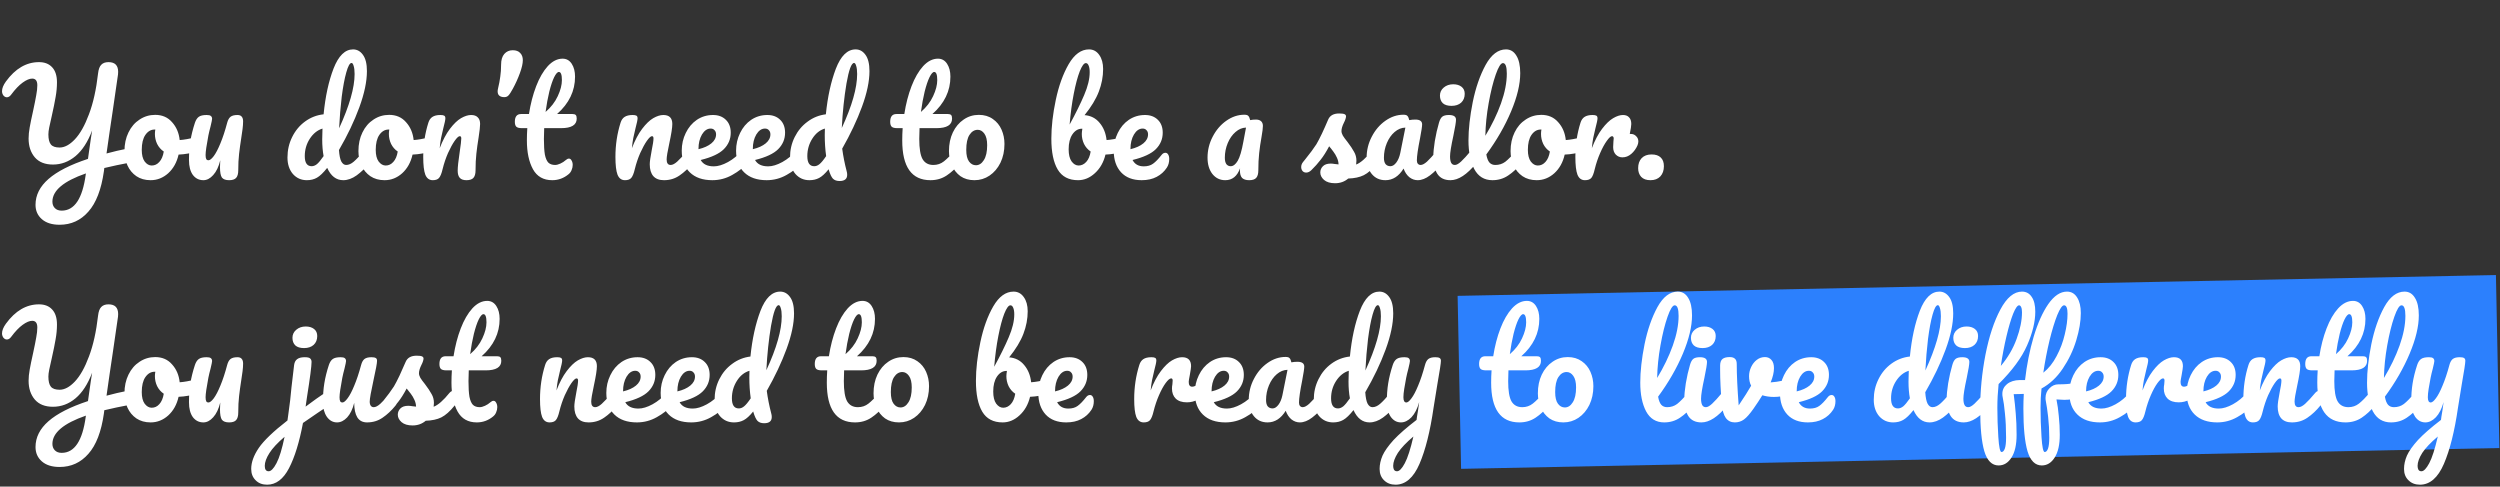 <?xml version="1.0" encoding="UTF-8"?> <svg xmlns="http://www.w3.org/2000/svg" width="1156" height="225" viewBox="0 0 1156 225" fill="none"><rect x="0" y="0" width="1156" height="225" fill="#333333" stroke="none"/><rect x="674" y="136.805" width="480.213" height="80" transform="rotate(-1.148 674 136.805)" fill="#2C80FD"></rect><path d="M59.112 68.664C59.368 68.579 59.752 68.536 60.264 68.536C61.715 68.536 62.44 69.475 62.44 71.352C62.44 72.376 62.205 73.251 61.736 73.976C61.309 74.659 60.627 75.085 59.688 75.256C55.805 75.981 51.987 76.792 48.232 77.688L48.04 79.224C46.845 87.629 44.456 93.837 40.872 97.848C37.331 101.901 32.893 103.928 27.56 103.928C24.019 103.928 21.267 103.053 19.304 101.304C17.384 99.597 16.424 97.4 16.424 94.712C16.424 90.232 18.429 86.243 22.44 82.744C26.451 79.245 32.531 76.152 40.68 73.464L41.96 64.44C42.131 63.416 42.344 62.051 42.6 60.344C40.595 65.635 38.035 69.581 34.92 72.184C31.805 74.787 28.328 76.088 24.488 76.088C20.819 76.088 18.024 74.979 16.104 72.76C14.184 70.499 13.224 67.597 13.224 64.056C13.224 62.477 13.395 60.749 13.736 58.872C14.077 56.952 14.611 54.371 15.336 51.128C15.976 48.184 16.445 45.837 16.744 44.088C17.085 42.339 17.256 40.781 17.256 39.416C17.256 37.368 16.467 36.344 14.888 36.344C13.651 36.344 12.179 36.963 10.472 38.2C8.808 39.395 7.037 41.251 5.16 43.768C4.563 44.579 3.901 44.984 3.176 44.984C2.579 44.984 2.045 44.707 1.576 44.152C1.149 43.555 0.936 42.893 0.936 42.168C0.936 40.845 1.533 39.352 2.728 37.688C7.08 31.715 12.179 28.728 18.024 28.728C20.627 28.728 22.653 29.517 24.104 31.096C25.597 32.675 26.344 35 26.344 38.072C26.344 40.291 26.131 42.573 25.704 44.92C25.32 47.224 24.723 50.168 23.912 53.752C23.4 55.885 23.016 57.613 22.76 58.936C22.504 60.216 22.376 61.283 22.376 62.136C22.376 64.312 22.76 65.869 23.528 66.808C24.296 67.747 25.64 68.216 27.56 68.216C29.864 68.216 32.211 66.957 34.6 64.44C37.032 61.88 39.208 58.019 41.128 52.856C43.091 47.693 44.499 41.379 45.352 33.912C45.565 32.035 46.056 30.712 46.824 29.944C47.592 29.133 48.701 28.728 50.152 28.728C53.139 28.728 54.632 30.221 54.632 33.208C54.632 33.72 54.611 34.125 54.568 34.424C53.672 40.781 52.84 46.52 52.072 51.64C51.645 54.712 51.176 57.869 50.664 61.112C50.195 64.355 49.725 67.64 49.256 70.968C52.371 70.115 55.656 69.347 59.112 68.664ZM39.72 80.184C29.395 83.768 24.232 88.12 24.232 93.24C24.232 94.435 24.595 95.416 25.32 96.184C26.088 96.995 27.155 97.4 28.52 97.4C34.451 97.4 38.163 91.811 39.656 80.632L39.72 80.184ZM91.15 63.352C91.704 63.352 92.131 63.629 92.43 64.184C92.728 64.739 92.877 65.443 92.877 66.296C92.877 68.344 92.259 69.56 91.022 69.944C88.462 70.84 85.645 71.352 82.573 71.48C81.763 75.064 80.163 77.944 77.773 80.12C75.384 82.253 72.675 83.32 69.645 83.32C67.085 83.32 64.888 82.701 63.053 81.464C61.261 80.227 59.896 78.584 58.958 76.536C58.019 74.488 57.55 72.269 57.55 69.88C57.55 66.637 58.168 63.757 59.406 61.24C60.643 58.68 62.349 56.696 64.525 55.288C66.701 53.837 69.112 53.112 71.757 53.112C75 53.112 77.603 54.243 79.566 56.504C81.571 58.723 82.744 61.475 83.085 64.76C85.091 64.632 87.48 64.205 90.254 63.48C90.595 63.395 90.894 63.352 91.15 63.352ZM70.157 76.536C71.523 76.536 72.696 75.981 73.677 74.872C74.701 73.763 75.384 72.163 75.725 70.072C74.403 69.176 73.379 68.003 72.653 66.552C71.971 65.101 71.629 63.565 71.629 61.944C71.629 61.261 71.694 60.579 71.822 59.896H71.501C69.795 59.896 68.365 60.728 67.213 62.392C66.104 64.013 65.549 66.317 65.549 69.304C65.549 71.651 65.998 73.443 66.894 74.68C67.832 75.917 68.92 76.536 70.157 76.536ZM94.04 83.32C92.035 83.32 90.414 82.509 89.177 80.888C87.982 79.224 87.385 76.941 87.385 74.04C87.385 70.84 87.598 67.917 88.025 65.272C88.451 62.584 89.155 59.747 90.136 56.76C90.563 55.48 91.16 54.563 91.928 54.008C92.697 53.453 93.912 53.176 95.576 53.176C96.515 53.176 97.155 53.325 97.496 53.624C97.88 53.923 98.073 54.371 98.073 54.968C98.073 55.309 97.838 56.461 97.368 58.424C96.942 60.003 96.6 61.432 96.344 62.712C95.491 67.192 95.064 70.179 95.064 71.672C95.064 72.568 95.171 73.208 95.385 73.592C95.598 73.933 95.939 74.104 96.409 74.104C97.049 74.104 97.859 73.464 98.841 72.184C99.822 70.861 100.846 68.899 101.913 66.296C103.022 63.651 104.067 60.472 105.049 56.76C105.39 55.48 105.902 54.563 106.585 54.008C107.31 53.453 108.377 53.176 109.785 53.176C110.723 53.176 111.385 53.432 111.769 53.944C112.195 54.413 112.409 55.139 112.409 56.12C112.409 57.187 112.323 58.381 112.153 59.704C111.982 60.984 111.79 62.307 111.577 63.672C111.15 66.403 110.809 68.899 110.553 71.16C110.297 73.379 110.169 75.917 110.169 78.776C110.169 80.397 109.827 81.571 109.145 82.296C108.505 82.979 107.438 83.32 105.945 83.32C104.366 83.32 103.257 82.915 102.617 82.104C102.019 81.251 101.721 79.629 101.721 77.24C101.721 76.771 101.763 75.725 101.849 74.104C101.123 77.091 100.035 79.373 98.585 80.952C97.177 82.531 95.662 83.32 94.04 83.32ZM170.112 68.728C170.666 68.728 171.093 68.984 171.392 69.496C171.733 70.008 171.904 70.712 171.904 71.608C171.904 73.315 171.498 74.637 170.688 75.576C168.938 77.709 167.018 79.544 164.928 81.08C162.837 82.573 160.768 83.32 158.72 83.32C155.477 83.32 153.002 81.421 151.296 77.624C149.504 79.885 147.925 81.4 146.56 82.168C145.237 82.936 143.68 83.32 141.888 83.32C139.285 83.32 137.13 82.36 135.424 80.44C133.76 78.477 132.928 75.939 132.928 72.824C132.928 69.411 133.653 66.253 135.104 63.352C136.554 60.408 138.538 58.019 141.056 56.184C143.616 54.307 146.474 53.197 149.632 52.856C150.442 44.579 151.978 37.517 154.24 31.672C156.544 25.784 159.552 22.84 163.264 22.84C165.098 22.84 166.613 23.672 167.808 25.336C169.045 27 169.664 29.517 169.664 32.888C169.664 37.667 168.49 43.256 166.144 49.656C163.797 56.056 160.661 62.627 156.736 69.368C156.906 71.843 157.269 73.613 157.824 74.68C158.421 75.747 159.168 76.28 160.064 76.28C161.216 76.28 162.389 75.768 163.583 74.744C164.778 73.72 166.378 72.013 168.384 69.624C168.896 69.027 169.472 68.728 170.112 68.728ZM162.56 29.112C161.749 29.112 160.938 30.563 160.128 33.464C159.317 36.323 158.613 40.077 158.016 44.728C157.461 49.379 157.056 54.243 156.8 59.32C161.578 48.909 163.968 40.547 163.968 34.232C163.968 32.611 163.818 31.352 163.52 30.456C163.264 29.56 162.944 29.112 162.56 29.112ZM144.128 76.856C144.938 76.856 145.749 76.536 146.56 75.896C147.37 75.213 148.394 73.976 149.632 72.184C149.205 69.88 148.992 67.299 148.992 64.44C148.992 63.416 149.034 61.752 149.12 59.448C146.773 60.173 144.81 61.752 143.232 64.184C141.696 66.573 140.928 69.24 140.928 72.184C140.928 75.299 141.994 76.856 144.128 76.856ZM199.337 63.352C199.892 63.352 200.318 63.629 200.617 64.184C200.916 64.739 201.065 65.443 201.065 66.296C201.065 68.344 200.446 69.56 199.209 69.944C196.649 70.84 193.833 71.352 190.761 71.48C189.95 75.064 188.35 77.944 185.961 80.12C183.572 82.253 180.862 83.32 177.833 83.32C175.273 83.32 173.076 82.701 171.241 81.464C169.449 80.227 168.084 78.584 167.145 76.536C166.206 74.488 165.737 72.269 165.737 69.88C165.737 66.637 166.356 63.757 167.593 61.24C168.83 58.68 170.537 56.696 172.713 55.288C174.889 53.837 177.3 53.112 179.945 53.112C183.188 53.112 185.79 54.243 187.753 56.504C189.758 58.723 190.932 61.475 191.273 64.76C193.278 64.632 195.668 64.205 198.441 63.48C198.782 63.395 199.081 63.352 199.337 63.352ZM178.345 76.536C179.71 76.536 180.884 75.981 181.865 74.872C182.889 73.763 183.572 72.163 183.913 70.072C182.59 69.176 181.566 68.003 180.841 66.552C180.158 65.101 179.817 63.565 179.817 61.944C179.817 61.261 179.881 60.579 180.009 59.896H179.689C177.982 59.896 176.553 60.728 175.401 62.392C174.292 64.013 173.737 66.317 173.737 69.304C173.737 71.651 174.185 73.443 175.081 74.68C176.02 75.917 177.108 76.536 178.345 76.536ZM200.116 83.32C198.495 83.32 197.343 82.467 196.66 80.76C196.02 79.053 195.7 76.323 195.7 72.568C195.7 67.021 196.489 61.752 198.068 56.76C198.452 55.523 199.071 54.627 199.924 54.072C200.82 53.475 202.057 53.176 203.636 53.176C204.489 53.176 205.087 53.283 205.428 53.496C205.769 53.709 205.94 54.115 205.94 54.712C205.94 55.395 205.62 56.931 204.98 59.32C204.553 61.027 204.212 62.52 203.956 63.8C203.7 65.08 203.487 66.659 203.316 68.536C204.724 64.867 206.303 61.88 208.052 59.576C209.801 57.272 211.508 55.629 213.172 54.648C214.879 53.667 216.436 53.176 217.844 53.176C219.209 53.176 220.233 53.539 220.916 54.264C221.641 54.947 222.004 55.971 222.004 57.336C222.004 58.445 221.769 60.536 221.3 63.608C220.873 66.211 220.532 68.685 220.276 71.032C220.02 73.336 219.892 75.917 219.892 78.776C219.892 80.397 219.551 81.571 218.868 82.296C218.228 82.979 217.161 83.32 215.668 83.32C214.26 83.32 213.236 82.957 212.596 82.232C211.956 81.507 211.636 80.419 211.636 78.968C211.636 77.261 211.935 74.445 212.532 70.52C213.044 67.107 213.3 64.931 213.3 63.992C213.3 63.309 213.065 62.968 212.596 62.968C212.041 62.968 211.252 63.693 210.228 65.144C209.247 66.552 208.223 68.429 207.156 70.776C206.132 73.123 205.3 75.597 204.66 78.2C204.191 80.205 203.636 81.571 202.996 82.296C202.399 82.979 201.439 83.32 200.116 83.32ZM233.179 44.92C232.24 44.92 231.494 44.707 230.939 44.28C230.384 43.853 230.107 43.171 230.107 42.232C230.107 41.848 230.171 41.4 230.299 40.888C230.768 38.925 231.11 37.112 231.323 35.448C231.579 33.784 231.707 31.928 231.707 29.88C231.707 27.747 232.198 26.104 233.179 24.952C234.203 23.8 235.504 23.224 237.083 23.224C238.619 23.224 239.771 23.651 240.539 24.504C241.35 25.315 241.755 26.424 241.755 27.832C241.755 29.325 241.307 31.309 240.411 33.784C239.515 36.259 238.427 38.669 237.147 41.016C236.294 42.595 235.611 43.64 235.099 44.152C234.63 44.664 233.99 44.92 233.179 44.92ZM251.632 59.256C251.547 61.389 251.504 63.053 251.504 64.248C251.504 67.32 251.653 69.731 251.952 71.48C252.293 73.187 252.827 74.424 253.552 75.192C254.32 75.917 255.365 76.28 256.688 76.28C257.371 76.28 258.181 76.067 259.12 75.64C260.059 75.213 260.912 74.659 261.68 73.976C262.149 73.549 262.619 73.336 263.088 73.336C263.6 73.336 264.005 73.635 264.304 74.232C264.645 74.787 264.816 75.469 264.816 76.28C264.816 77.091 264.645 77.88 264.304 78.648C264.005 79.416 263.536 80.056 262.896 80.568C260.677 82.403 258.16 83.32 255.344 83.32C251.291 83.32 248.325 81.635 246.448 78.264C244.571 74.851 243.632 70.413 243.632 64.952C243.632 63.075 243.696 61.176 243.824 59.256H241.328C240.048 59.256 239.173 59.021 238.704 58.552C238.277 58.083 238.064 57.336 238.064 56.312C238.064 53.923 239.024 52.728 240.944 52.728H244.592C245.317 48.035 246.427 43.747 247.92 39.864C249.413 35.981 251.205 32.888 253.296 30.584C255.429 28.28 257.712 27.128 260.144 27.128C261.936 27.128 263.344 27.917 264.368 29.496C265.392 31.075 265.904 33.059 265.904 35.448C265.904 42.061 263.131 47.821 257.584 52.728H264.752C265.435 52.728 265.925 52.877 266.224 53.176C266.523 53.475 266.672 54.029 266.672 54.84C266.672 57.784 264.261 59.256 259.44 59.256H251.632ZM258.416 33.272C257.776 33.272 257.051 34.083 256.24 35.704C255.472 37.283 254.725 39.501 254 42.36C253.317 45.176 252.741 48.312 252.272 51.768C254.789 49.592 256.667 47.16 257.904 44.472C259.184 41.741 259.824 39.267 259.824 37.048C259.824 34.531 259.355 33.272 258.416 33.272ZM288.991 83.32C287.37 83.32 286.218 82.467 285.535 80.76C284.895 79.053 284.575 76.323 284.575 72.568C284.575 67.021 285.364 61.752 286.943 56.76C287.327 55.523 287.946 54.627 288.799 54.072C289.695 53.475 290.932 53.176 292.511 53.176C293.364 53.176 293.962 53.283 294.303 53.496C294.644 53.709 294.815 54.115 294.815 54.712C294.815 55.395 294.495 56.931 293.855 59.32C293.428 61.027 293.087 62.52 292.831 63.8C292.575 65.08 292.362 66.659 292.191 68.536C293.599 64.867 295.178 61.88 296.927 59.576C298.676 57.272 300.383 55.629 302.047 54.648C303.754 53.667 305.311 53.176 306.719 53.176C309.492 53.176 310.879 54.563 310.879 57.336C310.879 59 310.41 62.008 309.471 66.36C308.66 70.072 308.255 72.525 308.255 73.72C308.255 75.427 308.874 76.28 310.111 76.28C310.964 76.28 311.967 75.768 313.119 74.744C314.314 73.677 315.892 71.971 317.855 69.624C318.367 69.027 318.943 68.728 319.583 68.728C320.138 68.728 320.564 68.984 320.863 69.496C321.204 70.008 321.375 70.712 321.375 71.608C321.375 73.315 320.97 74.637 320.159 75.576C318.324 77.837 316.34 79.693 314.207 81.144C312.116 82.595 309.727 83.32 307.039 83.32C304.863 83.32 303.22 82.701 302.111 81.464C301.002 80.184 300.447 78.349 300.447 75.96C300.447 74.765 300.746 72.632 301.343 69.56C301.898 66.872 302.175 65.016 302.175 63.992C302.175 63.309 301.94 62.968 301.471 62.968C300.916 62.968 300.127 63.693 299.103 65.144C298.122 66.552 297.098 68.429 296.031 70.776C295.007 73.123 294.175 75.597 293.535 78.2C293.066 80.205 292.511 81.571 291.871 82.296C291.274 82.979 290.314 83.32 288.991 83.32ZM344.741 68.728C345.296 68.728 345.722 68.984 346.021 69.496C346.362 70.008 346.533 70.712 346.533 71.608C346.533 73.315 346.128 74.637 345.317 75.576C343.738 77.496 341.498 79.267 338.597 80.888C335.738 82.509 332.666 83.32 329.381 83.32C324.901 83.32 321.424 82.104 318.949 79.672C316.474 77.24 315.237 73.912 315.237 69.688C315.237 66.744 315.856 64.013 317.093 61.496C318.33 58.936 320.037 56.909 322.213 55.416C324.432 53.923 326.928 53.176 329.701 53.176C332.176 53.176 334.16 53.923 335.653 55.416C337.146 56.867 337.893 58.851 337.893 61.368C337.893 64.312 336.826 66.851 334.693 68.984C332.602 71.075 329.04 72.739 324.005 73.976C325.072 75.939 327.098 76.92 330.085 76.92C332.005 76.92 334.181 76.259 336.613 74.936C339.088 73.571 341.221 71.8 343.013 69.624C343.525 69.027 344.101 68.728 344.741 68.728ZM328.613 59.448C327.034 59.448 325.69 60.365 324.581 62.2C323.514 64.035 322.981 66.253 322.981 68.856V68.984C325.498 68.387 327.482 67.491 328.933 66.296C330.384 65.101 331.109 63.715 331.109 62.136C331.109 61.325 330.874 60.685 330.405 60.216C329.978 59.704 329.381 59.448 328.613 59.448ZM369.866 68.728C370.421 68.728 370.847 68.984 371.146 69.496C371.487 70.008 371.658 70.712 371.658 71.608C371.658 73.315 371.253 74.637 370.442 75.576C368.863 77.496 366.623 79.267 363.722 80.888C360.863 82.509 357.791 83.32 354.506 83.32C350.026 83.32 346.549 82.104 344.074 79.672C341.599 77.24 340.362 73.912 340.362 69.688C340.362 66.744 340.981 64.013 342.218 61.496C343.455 58.936 345.162 56.909 347.338 55.416C349.557 53.923 352.053 53.176 354.826 53.176C357.301 53.176 359.285 53.923 360.778 55.416C362.271 56.867 363.018 58.851 363.018 61.368C363.018 64.312 361.951 66.851 359.818 68.984C357.727 71.075 354.165 72.739 349.13 73.976C350.197 75.939 352.223 76.92 355.21 76.92C357.13 76.92 359.306 76.259 361.738 74.936C364.213 73.571 366.346 71.8 368.138 69.624C368.65 69.027 369.226 68.728 369.866 68.728ZM353.738 59.448C352.159 59.448 350.815 60.365 349.706 62.2C348.639 64.035 348.106 66.253 348.106 68.856V68.984C350.623 68.387 352.607 67.491 354.058 66.296C355.509 65.101 356.234 63.715 356.234 62.136C356.234 61.325 355.999 60.685 355.53 60.216C355.103 59.704 354.506 59.448 353.738 59.448ZM389.431 68.728C389.9 72.227 390.583 75.683 391.479 79.096C391.649 79.651 391.735 80.227 391.735 80.824C391.735 82.744 390.561 83.704 388.215 83.704C386.892 83.704 385.868 83.341 385.143 82.616C384.46 81.891 383.82 80.525 383.223 78.52L383.159 78.264C381.537 80.269 380.065 81.613 378.743 82.296C377.463 82.979 375.969 83.32 374.263 83.32C371.66 83.32 369.505 82.36 367.799 80.44C366.135 78.477 365.303 75.939 365.303 72.824C365.303 69.411 366.028 66.253 367.479 63.352C368.929 60.451 370.913 58.083 373.431 56.248C375.948 54.371 378.764 53.24 381.878 52.856C382.689 44.792 384.225 37.773 386.487 31.8C388.791 25.827 391.841 22.84 395.639 22.84C397.473 22.84 398.988 23.672 400.183 25.336C401.42 27 402.039 29.517 402.039 32.888C402.039 37.581 400.887 43.064 398.583 49.336C396.279 55.608 393.228 62.072 389.431 68.728ZM394.935 29.112C393.697 29.112 392.524 32.269 391.415 38.584C390.348 44.899 389.623 51.768 389.239 59.192C393.975 48.952 396.343 40.632 396.343 34.232C396.343 32.611 396.193 31.352 395.895 30.456C395.639 29.56 395.319 29.112 394.935 29.112ZM376.503 76.856C377.356 76.856 378.167 76.536 378.935 75.896C379.745 75.256 380.769 74.019 382.007 72.184C381.58 69.069 381.367 65.848 381.367 62.52C381.367 61.197 381.388 60.173 381.431 59.448C379.084 60.131 377.143 61.688 375.607 64.12C374.071 66.552 373.303 69.24 373.303 72.184C373.303 75.299 374.369 76.856 376.503 76.856ZM443.179 68.728C443.733 68.728 444.16 68.984 444.458 69.496C444.8 70.008 444.971 70.712 444.971 71.608C444.971 73.315 444.565 74.637 443.755 75.576C441.92 77.837 439.915 79.693 437.739 81.144C435.563 82.595 433.067 83.32 430.251 83.32C421.547 83.32 417.195 77.197 417.195 64.952C417.195 63.075 417.259 61.176 417.387 59.256H414.891C413.611 59.256 412.736 59.021 412.267 58.552C411.84 58.083 411.627 57.336 411.627 56.312C411.627 53.923 412.587 52.728 414.507 52.728H418.155C418.88 48.035 419.989 43.747 421.483 39.864C422.976 35.981 424.768 32.888 426.859 30.584C428.992 28.28 431.275 27.128 433.707 27.128C435.499 27.128 436.907 27.917 437.931 29.496C438.955 31.075 439.467 33.059 439.467 35.448C439.467 42.061 436.693 47.821 431.147 52.728H438.315C438.997 52.728 439.488 52.877 439.787 53.176C440.085 53.475 440.235 54.029 440.235 54.84C440.235 57.784 437.824 59.256 433.003 59.256H425.195C425.109 61.389 425.067 63.053 425.067 64.248C425.067 68.685 425.579 71.8 426.603 73.592C427.669 75.384 429.333 76.28 431.595 76.28C433.429 76.28 435.051 75.725 436.459 74.616C437.867 73.507 439.531 71.843 441.451 69.624C441.963 69.027 442.539 68.728 443.179 68.728ZM431.979 33.272C431.339 33.272 430.613 34.083 429.803 35.704C429.035 37.283 428.288 39.501 427.562 42.36C426.88 45.176 426.304 48.312 425.835 51.768C428.352 49.592 430.229 47.16 431.467 44.472C432.747 41.741 433.387 39.267 433.387 37.048C433.387 34.531 432.917 33.272 431.979 33.272ZM450.576 83.32C448.058 83.32 445.904 82.701 444.112 81.464C442.362 80.184 441.04 78.52 440.144 76.472C439.248 74.424 438.799 72.227 438.799 69.88C438.799 66.637 439.397 63.757 440.592 61.24C441.829 58.68 443.493 56.696 445.584 55.288C447.674 53.837 450.021 53.112 452.624 53.112C455.141 53.112 457.296 53.752 459.088 55.032C460.88 56.269 462.224 57.912 463.12 59.96C464.016 62.008 464.464 64.205 464.464 66.552C464.464 69.795 463.845 72.696 462.608 75.256C461.37 77.773 459.685 79.757 457.552 81.208C455.461 82.616 453.136 83.32 450.576 83.32ZM451.28 76.408C452.73 76.408 453.946 75.619 454.928 74.04C455.952 72.461 456.464 70.157 456.464 67.128C456.464 64.781 456.037 63.011 455.184 61.816C454.33 60.621 453.306 60.024 452.112 60.024C450.576 60.024 449.296 60.813 448.272 62.392C447.29 63.928 446.8 66.232 446.8 69.304C446.8 71.736 447.226 73.528 448.08 74.68C448.933 75.832 450 76.408 451.28 76.408ZM519.745 63.352C520.3 63.352 520.726 63.629 521.025 64.184C521.324 64.739 521.473 65.443 521.473 66.296C521.473 67.363 521.324 68.195 521.025 68.792C520.726 69.347 520.257 69.731 519.617 69.944C517.057 70.84 514.241 71.352 511.169 71.48C510.316 75.021 508.694 77.88 506.305 80.056C503.958 82.232 501.356 83.32 498.497 83.32C494.188 83.32 491.052 81.677 489.089 78.392C487.126 75.107 486.145 70.349 486.145 64.12C486.145 58.616 486.828 52.643 488.193 46.2C489.558 39.715 491.542 34.211 494.145 29.688C496.79 25.123 499.926 22.84 503.553 22.84C505.516 22.84 507.094 23.693 508.289 25.4C509.484 27.064 510.081 29.24 510.081 31.928C510.081 35.427 509.42 38.904 508.097 42.36C506.774 45.816 504.577 49.443 501.505 53.24C504.364 53.453 506.689 54.648 508.481 56.824C510.273 58.957 511.34 61.603 511.681 64.76C513.686 64.632 516.076 64.205 518.849 63.48C519.105 63.395 519.404 63.352 519.745 63.352ZM502.081 29.176C501.228 29.176 500.289 30.456 499.265 33.016C498.284 35.533 497.366 38.968 496.513 43.32C495.66 47.672 495.02 52.429 494.593 57.592C497.409 52.429 499.649 47.885 501.313 43.96C503.02 39.992 503.873 36.472 503.873 33.4C503.873 32.035 503.702 30.989 503.361 30.264C503.062 29.539 502.636 29.176 502.081 29.176ZM498.753 76.536C500.076 76.536 501.249 75.981 502.273 74.872C503.297 73.763 503.98 72.163 504.321 70.072C502.998 69.176 501.974 68.003 501.249 66.552C500.566 65.101 500.225 63.565 500.225 61.944C500.225 61.347 500.31 60.536 500.481 59.512H500.289C498.54 59.512 497.068 60.387 495.873 62.136C494.721 63.843 494.145 66.147 494.145 69.048C494.145 71.48 494.593 73.336 495.489 74.616C496.428 75.896 497.516 76.536 498.753 76.536ZM538.859 70.648C539.414 70.648 539.84 70.904 540.139 71.416C540.48 71.928 540.651 72.632 540.651 73.528C540.651 75.064 540.288 76.387 539.563 77.496C538.368 79.331 536.79 80.76 534.827 81.784C532.907 82.808 530.603 83.32 527.915 83.32C523.819 83.32 520.64 82.104 518.379 79.672C516.118 77.197 514.987 73.869 514.987 69.688C514.987 66.744 515.606 64.013 516.843 61.496C518.08 58.936 519.787 56.909 521.963 55.416C524.182 53.923 526.678 53.176 529.451 53.176C531.926 53.176 533.91 53.923 535.403 55.416C536.896 56.867 537.643 58.851 537.643 61.368C537.643 64.312 536.576 66.851 534.443 68.984C532.352 71.075 528.768 72.739 523.691 73.976C524.715 75.939 526.443 76.92 528.875 76.92C530.624 76.92 532.054 76.515 533.163 75.704C534.315 74.893 535.638 73.528 537.131 71.608C537.643 70.968 538.219 70.648 538.859 70.648ZM528.363 59.448C526.784 59.448 525.44 60.365 524.331 62.2C523.264 64.035 522.731 66.253 522.731 68.856V68.984C525.248 68.387 527.232 67.491 528.683 66.296C530.134 65.101 530.859 63.715 530.859 62.136C530.859 61.325 530.624 60.685 530.155 60.216C529.728 59.704 529.131 59.448 528.363 59.448ZM566.557 83.32C564.125 83.32 562.141 82.36 560.605 80.44C559.112 78.52 558.365 76.003 558.365 72.888C558.365 69.475 559.154 66.253 560.733 63.224C562.312 60.152 564.402 57.699 567.005 55.864C569.65 53.987 572.445 53.048 575.389 53.048C576.328 53.048 576.946 53.24 577.245 53.624C577.586 53.965 577.864 54.605 578.077 55.544C578.888 55.373 579.784 55.288 580.765 55.288C581.789 55.288 582.578 55.544 583.133 56.056C583.688 56.568 583.965 57.293 583.965 58.232C583.965 59.213 583.752 60.92 583.325 63.352C582.856 65.955 582.493 68.451 582.237 70.84C581.981 73.187 581.853 75.832 581.853 78.776C581.853 80.397 581.512 81.571 580.829 82.296C580.189 82.979 579.122 83.32 577.629 83.32C576.178 83.32 575.09 82.979 574.365 82.296C573.682 81.571 573.341 80.419 573.341 78.84L573.405 77.816C572.082 81.485 569.8 83.32 566.557 83.32ZM569.053 76.856C570.248 76.856 571.336 76.024 572.317 74.36C573.298 72.696 574.173 69.731 574.941 65.464L576.157 59C574.408 59.043 572.786 59.725 571.293 61.048C569.8 62.328 568.605 64.035 567.709 66.168C566.813 68.301 566.365 70.563 566.365 72.952C566.365 74.232 566.6 75.213 567.069 75.896C567.581 76.536 568.242 76.856 569.053 76.856ZM617.351 84.728C615.132 84.728 613.426 84.216 612.231 83.192C611.079 82.168 610.503 81.016 610.503 79.736C610.503 78.627 610.908 77.667 611.719 76.856C612.53 76.045 613.724 75.64 615.303 75.64C615.858 75.64 616.498 75.704 617.223 75.832C617.991 75.917 618.567 75.981 618.951 76.024C618.908 74.915 618.652 73.869 618.183 72.888C617.756 71.907 617.202 70.968 616.519 70.072C615.836 69.133 615.196 68.323 614.599 67.64C613.276 70.157 611.954 72.248 610.631 73.912C609.351 75.576 607.943 77.155 606.407 78.648C605.639 79.416 604.828 79.8 603.975 79.8C603.292 79.8 602.738 79.565 602.311 79.096C601.884 78.584 601.671 77.965 601.671 77.24C601.671 76.387 601.97 75.597 602.567 74.872L603.399 73.848C605.746 70.947 607.516 68.557 608.711 66.68C609.436 65.443 610.29 63.8 611.271 61.752C612.252 59.661 613.212 57.507 614.151 55.288C614.962 53.411 616.647 52.472 619.207 52.472C620.402 52.472 621.234 52.579 621.703 52.792C622.172 53.005 622.407 53.347 622.407 53.816C622.407 54.072 622.322 54.477 622.151 55.032C621.98 55.587 621.746 56.141 621.447 56.696C620.679 58.232 620.295 59.533 620.295 60.6C620.295 61.24 620.508 61.944 620.935 62.712C621.404 63.48 622.108 64.44 623.047 65.592C624.412 67.384 625.436 68.92 626.119 70.2C626.844 71.437 627.207 72.803 627.207 74.296C627.207 74.723 627.164 75.32 627.079 76.088C629.17 75.277 631.623 73.123 634.439 69.624C634.951 69.027 635.527 68.728 636.167 68.728C636.722 68.728 637.148 68.984 637.447 69.496C637.788 70.008 637.959 70.712 637.959 71.608C637.959 73.229 637.554 74.552 636.743 75.576C634.61 78.221 632.562 80.035 630.599 81.016C628.679 81.955 626.29 82.467 623.431 82.552C621.724 84.003 619.698 84.728 617.351 84.728ZM640.632 83.32C637.986 83.32 635.874 82.36 634.296 80.44C632.717 78.52 631.928 76.003 631.928 72.888C631.928 69.475 632.717 66.253 634.296 63.224C635.874 60.152 637.965 57.699 640.568 55.864C643.213 53.987 646.008 53.048 648.952 53.048C649.89 53.048 650.509 53.24 650.808 53.624C651.149 53.965 651.426 54.605 651.64 55.544C652.536 55.373 653.474 55.288 654.456 55.288C656.546 55.288 657.592 56.035 657.592 57.528C657.592 58.424 657.272 60.557 656.632 63.928C655.65 68.835 655.16 72.248 655.16 74.168C655.16 74.808 655.309 75.32 655.608 75.704C655.949 76.088 656.376 76.28 656.888 76.28C657.698 76.28 658.68 75.768 659.832 74.744C660.984 73.677 662.541 71.971 664.504 69.624C665.016 69.027 665.592 68.728 666.232 68.728C666.786 68.728 667.213 68.984 667.512 69.496C667.853 70.008 668.024 70.712 668.024 71.608C668.024 73.315 667.618 74.637 666.808 75.576C665.058 77.752 663.202 79.587 661.24 81.08C659.277 82.573 657.378 83.32 655.544 83.32C654.136 83.32 652.834 82.851 651.64 81.912C650.488 80.931 649.613 79.608 649.016 77.944C646.797 81.528 644.002 83.32 640.632 83.32ZM642.936 76.856C643.874 76.856 644.77 76.301 645.624 75.192C646.477 74.083 647.096 72.611 647.48 70.776L649.848 59C648.056 59.043 646.392 59.725 644.856 61.048C643.362 62.328 642.168 64.035 641.272 66.168C640.376 68.301 639.928 70.563 639.928 72.952C639.928 74.275 640.184 75.256 640.696 75.896C641.25 76.536 641.997 76.856 642.936 76.856ZM671.206 48.952C669.414 48.952 668.07 48.547 667.174 47.736C666.278 46.883 665.83 45.709 665.83 44.216C665.83 42.723 666.406 41.485 667.558 40.504C668.753 39.48 670.225 38.968 671.974 38.968C673.553 38.968 674.833 39.352 675.814 40.12C676.795 40.888 677.286 41.976 677.286 43.384C677.286 45.091 676.731 46.456 675.622 47.48C674.513 48.461 673.041 48.952 671.206 48.952ZM670.694 83.32C667.921 83.32 665.894 82.339 664.614 80.376C663.377 78.413 662.758 75.811 662.758 72.568C662.758 70.648 662.993 68.195 663.462 65.208C663.974 62.179 664.614 59.363 665.382 56.76C665.766 55.395 666.278 54.456 666.918 53.944C667.558 53.432 668.582 53.176 669.99 53.176C672.166 53.176 673.254 53.901 673.254 55.352C673.254 56.419 672.849 58.893 672.038 62.776C671.014 67.469 670.502 70.648 670.502 72.312C670.502 73.592 670.673 74.573 671.014 75.256C671.355 75.939 671.931 76.28 672.742 76.28C673.51 76.28 674.47 75.747 675.622 74.68C676.774 73.613 678.31 71.928 680.23 69.624C680.742 69.027 681.318 68.728 681.958 68.728C682.513 68.728 682.939 68.984 683.238 69.496C683.579 70.008 683.75 70.712 683.75 71.608C683.75 73.315 683.345 74.637 682.534 75.576C678.31 80.739 674.363 83.32 670.694 83.32ZM702.828 68.728C703.383 68.728 703.809 68.984 704.108 69.496C704.449 70.008 704.62 70.712 704.62 71.608C704.62 73.315 704.215 74.637 703.404 75.576C701.569 77.837 699.564 79.693 697.388 81.144C695.255 82.595 692.823 83.32 690.092 83.32C686.337 83.32 683.543 81.613 681.708 78.2C679.916 74.787 679.02 70.371 679.02 64.952C679.02 59.747 679.681 53.816 681.004 47.16C682.369 40.504 684.353 34.787 686.956 30.008C689.601 25.229 692.737 22.84 696.364 22.84C698.412 22.84 700.012 23.8 701.164 25.72C702.359 27.597 702.956 30.307 702.956 33.848C702.956 38.925 701.548 44.813 698.732 51.512C695.916 58.211 692.097 64.845 687.276 71.416C687.575 73.165 688.065 74.424 688.748 75.192C689.431 75.917 690.327 76.28 691.436 76.28C693.185 76.28 694.721 75.789 696.044 74.808C697.367 73.784 699.052 72.056 701.1 69.624C701.612 69.027 702.188 68.728 702.828 68.728ZM694.956 29.176C693.975 29.176 692.865 30.947 691.628 34.488C690.391 38.029 689.303 42.424 688.364 47.672C687.425 52.92 686.913 57.955 686.828 62.776C689.857 57.784 692.268 52.792 694.06 47.8C695.852 42.765 696.748 38.179 696.748 34.04C696.748 30.797 696.151 29.176 694.956 29.176ZM732.087 63.352C732.642 63.352 733.068 63.629 733.367 64.184C733.666 64.739 733.815 65.443 733.815 66.296C733.815 68.344 733.196 69.56 731.959 69.944C729.399 70.84 726.583 71.352 723.511 71.48C722.7 75.064 721.1 77.944 718.711 80.12C716.322 82.253 713.612 83.32 710.583 83.32C708.023 83.32 705.826 82.701 703.991 81.464C702.199 80.227 700.834 78.584 699.895 76.536C698.956 74.488 698.487 72.269 698.487 69.88C698.487 66.637 699.106 63.757 700.343 61.24C701.58 58.68 703.287 56.696 705.463 55.288C707.639 53.837 710.05 53.112 712.695 53.112C715.938 53.112 718.54 54.243 720.503 56.504C722.508 58.723 723.682 61.475 724.023 64.76C726.028 64.632 728.418 64.205 731.191 63.48C731.532 63.395 731.831 63.352 732.087 63.352ZM711.095 76.536C712.46 76.536 713.634 75.981 714.615 74.872C715.639 73.763 716.322 72.163 716.663 70.072C715.34 69.176 714.316 68.003 713.591 66.552C712.908 65.101 712.567 63.565 712.567 61.944C712.567 61.261 712.631 60.579 712.759 59.896H712.439C710.732 59.896 709.303 60.728 708.151 62.392C707.042 64.013 706.487 66.317 706.487 69.304C706.487 71.651 706.935 73.443 707.831 74.68C708.77 75.917 709.858 76.536 711.095 76.536ZM754.178 61.944C755.117 61.944 755.906 62.285 756.546 62.968C757.229 63.608 757.57 64.419 757.57 65.4C757.57 65.955 757.442 66.552 757.186 67.192C756.503 68.771 755.543 70.093 754.306 71.16C753.069 72.227 751.703 72.76 750.21 72.76C749.015 72.76 747.991 72.333 747.138 71.48C746.327 70.627 745.922 69.475 745.922 68.024C745.922 67.213 745.965 66.339 746.05 65.4C746.135 64.717 746.178 64.248 746.178 63.992C746.178 63.651 746.093 63.395 745.922 63.224C745.794 63.053 745.623 62.968 745.41 62.968C744.813 62.968 744.002 63.693 742.978 65.144C741.954 66.552 740.93 68.429 739.906 70.776C738.882 73.123 738.05 75.597 737.41 78.2C736.941 80.248 736.407 81.613 735.81 82.296C735.213 82.979 734.231 83.32 732.866 83.32C731.245 83.32 730.093 82.467 729.41 80.76C728.77 79.053 728.45 76.323 728.45 72.568C728.45 67.021 729.239 61.752 730.818 56.76C731.202 55.523 731.821 54.627 732.674 54.072C733.57 53.475 734.807 53.176 736.386 53.176C737.239 53.176 737.837 53.283 738.178 53.496C738.519 53.709 738.69 54.115 738.69 54.712C738.69 55.395 738.37 56.931 737.73 59.32C737.303 61.027 736.962 62.52 736.706 63.8C736.45 65.08 736.237 66.659 736.066 68.536C737.474 64.867 739.053 61.88 740.802 59.576C742.551 57.272 744.258 55.629 745.922 54.648C747.586 53.667 749.101 53.176 750.466 53.176C751.703 53.176 752.642 53.539 753.282 54.264C753.965 54.947 754.306 55.971 754.306 57.336C754.306 58.147 754.071 59.683 753.602 61.944H754.178ZM763.176 83.32C761.298 83.32 759.869 82.808 758.888 81.784C757.949 80.76 757.48 79.416 757.48 77.752C757.48 75.832 758.013 74.296 759.08 73.144C760.189 71.992 761.725 71.416 763.688 71.416C765.565 71.416 766.973 71.885 767.912 72.824C768.893 73.72 769.384 75.064 769.384 76.856C769.384 78.819 768.829 80.397 767.72 81.592C766.61 82.744 765.096 83.32 763.176 83.32ZM59.112 180.664C59.368 180.579 59.752 180.536 60.264 180.536C61.715 180.536 62.44 181.475 62.44 183.352C62.44 184.376 62.205 185.251 61.736 185.976C61.309 186.659 60.627 187.085 59.688 187.256C55.805 187.981 51.987 188.792 48.232 189.688L48.04 191.224C46.845 199.629 44.456 205.837 40.872 209.848C37.331 213.901 32.893 215.928 27.56 215.928C24.019 215.928 21.267 215.053 19.304 213.304C17.384 211.597 16.424 209.4 16.424 206.712C16.424 202.232 18.429 198.243 22.44 194.744C26.451 191.245 32.531 188.152 40.68 185.464L41.96 176.44C42.131 175.416 42.344 174.051 42.6 172.344C40.595 177.635 38.035 181.581 34.92 184.184C31.805 186.787 28.328 188.088 24.488 188.088C20.819 188.088 18.024 186.979 16.104 184.76C14.184 182.499 13.224 179.597 13.224 176.056C13.224 174.477 13.395 172.749 13.736 170.872C14.077 168.952 14.611 166.371 15.336 163.128C15.976 160.184 16.445 157.837 16.744 156.088C17.085 154.339 17.256 152.781 17.256 151.416C17.256 149.368 16.467 148.344 14.888 148.344C13.651 148.344 12.179 148.963 10.472 150.2C8.808 151.395 7.037 153.251 5.16 155.768C4.563 156.579 3.901 156.984 3.176 156.984C2.579 156.984 2.045 156.707 1.576 156.152C1.149 155.555 0.936 154.893 0.936 154.168C0.936 152.845 1.533 151.352 2.728 149.688C7.08 143.715 12.179 140.728 18.024 140.728C20.627 140.728 22.653 141.517 24.104 143.096C25.597 144.675 26.344 147 26.344 150.072C26.344 152.291 26.131 154.573 25.704 156.92C25.32 159.224 24.723 162.168 23.912 165.752C23.4 167.885 23.016 169.613 22.76 170.936C22.504 172.216 22.376 173.283 22.376 174.136C22.376 176.312 22.76 177.869 23.528 178.808C24.296 179.747 25.64 180.216 27.56 180.216C29.864 180.216 32.211 178.957 34.6 176.44C37.032 173.88 39.208 170.019 41.128 164.856C43.091 159.693 44.499 153.379 45.352 145.912C45.565 144.035 46.056 142.712 46.824 141.944C47.592 141.133 48.701 140.728 50.152 140.728C53.139 140.728 54.632 142.221 54.632 145.208C54.632 145.72 54.611 146.125 54.568 146.424C53.672 152.781 52.84 158.52 52.072 163.64C51.645 166.712 51.176 169.869 50.664 173.112C50.195 176.355 49.725 179.64 49.256 182.968C52.371 182.115 55.656 181.347 59.112 180.664ZM39.72 192.184C29.395 195.768 24.232 200.12 24.232 205.24C24.232 206.435 24.595 207.416 25.32 208.184C26.088 208.995 27.155 209.4 28.52 209.4C34.451 209.4 38.163 203.811 39.656 192.632L39.72 192.184ZM91.15 175.352C91.704 175.352 92.131 175.629 92.43 176.184C92.728 176.739 92.877 177.443 92.877 178.296C92.877 180.344 92.259 181.56 91.022 181.944C88.462 182.84 85.645 183.352 82.573 183.48C81.763 187.064 80.163 189.944 77.773 192.12C75.384 194.253 72.675 195.32 69.645 195.32C67.085 195.32 64.888 194.701 63.053 193.464C61.261 192.227 59.896 190.584 58.958 188.536C58.019 186.488 57.55 184.269 57.55 181.88C57.55 178.637 58.168 175.757 59.406 173.24C60.643 170.68 62.349 168.696 64.525 167.288C66.701 165.837 69.112 165.112 71.757 165.112C75 165.112 77.603 166.243 79.566 168.504C81.571 170.723 82.744 173.475 83.085 176.76C85.091 176.632 87.48 176.205 90.254 175.48C90.595 175.395 90.894 175.352 91.15 175.352ZM70.157 188.536C71.523 188.536 72.696 187.981 73.677 186.872C74.701 185.763 75.384 184.163 75.725 182.072C74.403 181.176 73.379 180.003 72.653 178.552C71.971 177.101 71.629 175.565 71.629 173.944C71.629 173.261 71.694 172.579 71.822 171.896H71.501C69.795 171.896 68.365 172.728 67.213 174.392C66.104 176.013 65.549 178.317 65.549 181.304C65.549 183.651 65.998 185.443 66.894 186.68C67.832 187.917 68.92 188.536 70.157 188.536ZM94.04 195.32C92.035 195.32 90.414 194.509 89.177 192.888C87.982 191.224 87.385 188.941 87.385 186.04C87.385 182.84 87.598 179.917 88.025 177.272C88.451 174.584 89.155 171.747 90.136 168.76C90.563 167.48 91.16 166.563 91.928 166.008C92.697 165.453 93.912 165.176 95.576 165.176C96.515 165.176 97.155 165.325 97.496 165.624C97.88 165.923 98.073 166.371 98.073 166.968C98.073 167.309 97.838 168.461 97.368 170.424C96.942 172.003 96.6 173.432 96.344 174.712C95.491 179.192 95.064 182.179 95.064 183.672C95.064 184.568 95.171 185.208 95.385 185.592C95.598 185.933 95.939 186.104 96.409 186.104C97.049 186.104 97.859 185.464 98.841 184.184C99.822 182.861 100.846 180.899 101.913 178.296C103.022 175.651 104.067 172.472 105.049 168.76C105.39 167.48 105.902 166.563 106.585 166.008C107.31 165.453 108.377 165.176 109.785 165.176C110.723 165.176 111.385 165.432 111.769 165.944C112.195 166.413 112.409 167.139 112.409 168.12C112.409 169.187 112.323 170.381 112.153 171.704C111.982 172.984 111.79 174.307 111.577 175.672C111.15 178.403 110.809 180.899 110.553 183.16C110.297 185.379 110.169 187.917 110.169 190.776C110.169 192.397 109.827 193.571 109.145 194.296C108.505 194.979 107.438 195.32 105.945 195.32C104.366 195.32 103.257 194.915 102.617 194.104C102.019 193.251 101.721 191.629 101.721 189.24C101.721 188.771 101.763 187.725 101.849 186.104C101.123 189.091 100.035 191.373 98.585 192.952C97.177 194.531 95.662 195.32 94.04 195.32ZM140.608 160.952C138.816 160.952 137.472 160.547 136.576 159.736C135.68 158.883 135.232 157.709 135.232 156.216C135.232 154.723 135.808 153.485 136.96 152.504C138.154 151.48 139.626 150.968 141.376 150.968C142.954 150.968 144.234 151.352 145.216 152.12C146.197 152.888 146.688 153.976 146.688 155.384C146.688 157.091 146.133 158.456 145.024 159.48C143.914 160.461 142.442 160.952 140.608 160.952ZM152.128 180.856C152.682 180.856 153.109 181.133 153.408 181.688C153.749 182.2 153.92 182.861 153.92 183.672C153.92 184.653 153.77 185.421 153.472 185.976C153.173 186.531 152.704 187.021 152.064 187.448C149.077 189.411 145.087 192.12 140.095 195.576C138.432 204.451 136.277 211.427 133.632 216.504C130.986 221.581 127.615 224.12 123.519 224.12C121.301 224.12 119.53 223.437 118.207 222.072C116.842 220.749 116.159 219 116.159 216.824C116.159 213.795 117.333 210.552 119.679 207.096C122.026 203.683 126.442 199.459 132.928 194.424L133.376 191.16C133.973 187.064 134.442 183.032 134.784 179.064C135.04 176.76 135.445 173.325 136 168.76C136.17 167.523 136.64 166.627 137.408 166.072C138.176 165.475 139.349 165.176 140.928 165.176C142.208 165.176 143.04 165.368 143.424 165.752C143.85 166.136 144.064 166.669 144.064 167.352C144.064 169.315 143.36 174.733 141.952 183.608L141.312 188.024C144.725 185.464 147.84 183.245 150.656 181.368C151.21 181.027 151.701 180.856 152.128 180.856ZM124.223 217.912C125.333 217.912 126.549 216.653 127.871 214.136C129.194 211.619 130.431 207.565 131.584 201.976C128.341 204.749 126.015 207.245 124.607 209.464C123.157 211.725 122.431 213.709 122.431 215.416C122.431 217.08 123.029 217.912 124.223 217.912ZM155.85 195.32C153.93 195.32 152.351 194.445 151.114 192.696C149.919 190.904 149.322 188.685 149.322 186.04C149.322 182.84 149.535 179.917 149.962 177.272C150.389 174.584 151.093 171.747 152.074 168.76C152.501 167.48 153.098 166.563 153.866 166.008C154.634 165.453 155.85 165.176 157.514 165.176C158.453 165.176 159.093 165.325 159.434 165.624C159.818 165.923 160.01 166.371 160.01 166.968C160.01 167.309 159.775 168.461 159.306 170.424C158.879 172.003 158.538 173.432 158.282 174.712C157.429 179.192 157.002 182.179 157.002 183.672C157.002 184.568 157.109 185.208 157.322 185.592C157.535 185.933 157.877 186.104 158.346 186.104C158.986 186.104 159.775 185.464 160.714 184.184C161.695 182.904 162.719 180.963 163.786 178.36C164.895 175.757 165.962 172.557 166.986 168.76C167.327 167.48 167.839 166.563 168.522 166.008C169.247 165.453 170.314 165.176 171.722 165.176C172.703 165.176 173.386 165.304 173.77 165.56C174.154 165.773 174.346 166.2 174.346 166.84C174.346 167.907 173.813 170.829 172.746 175.608C171.551 181.069 170.954 184.44 170.954 185.72C170.954 186.531 171.125 187.171 171.466 187.64C171.807 188.067 172.255 188.28 172.81 188.28C173.663 188.28 174.666 187.768 175.818 186.744C177.013 185.677 178.591 183.971 180.554 181.624C181.066 181.027 181.642 180.728 182.282 180.728C182.837 180.728 183.263 180.984 183.562 181.496C183.903 182.008 184.074 182.712 184.074 183.608C184.074 185.315 183.669 186.637 182.858 187.576C181.023 189.837 179.039 191.693 176.906 193.144C174.815 194.595 172.426 195.32 169.738 195.32C167.69 195.32 166.175 194.531 165.194 192.952C164.255 191.373 163.786 189.155 163.786 186.296C163.061 189.197 161.973 191.437 160.522 193.016C159.071 194.552 157.514 195.32 155.85 195.32ZM190.789 196.728C188.57 196.728 186.863 196.216 185.669 195.192C184.517 194.168 183.941 193.016 183.941 191.736C183.941 190.627 184.346 189.667 185.157 188.856C185.967 188.045 187.162 187.64 188.741 187.64C189.295 187.64 189.935 187.704 190.661 187.832C191.429 187.917 192.005 187.981 192.389 188.024C192.346 186.915 192.09 185.869 191.621 184.888C191.194 183.907 190.639 182.968 189.957 182.072C189.274 181.133 188.634 180.323 188.037 179.64C186.714 182.157 185.391 184.248 184.069 185.912C182.789 187.576 181.381 189.155 179.845 190.648C179.077 191.416 178.266 191.8 177.413 191.8C176.73 191.8 176.175 191.565 175.748 191.096C175.322 190.584 175.108 189.965 175.108 189.24C175.108 188.387 175.407 187.597 176.005 186.872L176.837 185.848C179.183 182.947 180.954 180.557 182.149 178.68C182.874 177.443 183.727 175.8 184.709 173.752C185.69 171.661 186.65 169.507 187.589 167.288C188.399 165.411 190.085 164.472 192.645 164.472C193.839 164.472 194.671 164.579 195.141 164.792C195.61 165.005 195.845 165.347 195.845 165.816C195.845 166.072 195.759 166.477 195.589 167.032C195.418 167.587 195.183 168.141 194.885 168.696C194.117 170.232 193.733 171.533 193.733 172.6C193.733 173.24 193.946 173.944 194.373 174.712C194.842 175.48 195.546 176.44 196.485 177.592C197.85 179.384 198.874 180.92 199.557 182.2C200.282 183.437 200.645 184.803 200.645 186.296C200.645 186.723 200.602 187.32 200.517 188.088C202.607 187.277 205.061 185.123 207.877 181.624C208.389 181.027 208.965 180.728 209.604 180.728C210.159 180.728 210.586 180.984 210.885 181.496C211.226 182.008 211.397 182.712 211.397 183.608C211.397 185.229 210.991 186.552 210.181 187.576C208.047 190.221 205.999 192.035 204.037 193.016C202.117 193.955 199.727 194.467 196.869 194.552C195.162 196.003 193.135 196.728 190.789 196.728ZM216.757 171.256C216.672 173.389 216.629 175.053 216.629 176.248C216.629 179.32 216.778 181.731 217.077 183.48C217.418 185.187 217.952 186.424 218.677 187.192C219.445 187.917 220.49 188.28 221.813 188.28C222.496 188.28 223.306 188.067 224.245 187.64C225.184 187.213 226.037 186.659 226.805 185.976C227.274 185.549 227.744 185.336 228.213 185.336C228.725 185.336 229.13 185.635 229.429 186.232C229.77 186.787 229.941 187.469 229.941 188.28C229.941 189.091 229.77 189.88 229.429 190.648C229.13 191.416 228.661 192.056 228.021 192.568C225.802 194.403 223.285 195.32 220.469 195.32C216.416 195.32 213.45 193.635 211.573 190.264C209.696 186.851 208.757 182.413 208.757 176.952C208.757 175.075 208.821 173.176 208.949 171.256H206.453C205.173 171.256 204.298 171.021 203.829 170.552C203.402 170.083 203.189 169.336 203.189 168.312C203.189 165.923 204.149 164.728 206.069 164.728H209.717C210.442 160.035 211.552 155.747 213.045 151.864C214.538 147.981 216.33 144.888 218.421 142.584C220.554 140.28 222.837 139.128 225.269 139.128C227.061 139.128 228.469 139.917 229.493 141.496C230.517 143.075 231.029 145.059 231.029 147.448C231.029 154.061 228.256 159.821 222.709 164.728H229.877C230.56 164.728 231.05 164.877 231.349 165.176C231.648 165.475 231.797 166.029 231.797 166.84C231.797 169.784 229.386 171.256 224.565 171.256H216.757ZM223.541 145.272C222.901 145.272 222.176 146.083 221.365 147.704C220.597 149.283 219.85 151.501 219.125 154.36C218.442 157.176 217.866 160.312 217.397 163.768C219.914 161.592 221.792 159.16 223.029 156.472C224.309 153.741 224.949 151.267 224.949 149.048C224.949 146.531 224.48 145.272 223.541 145.272ZM254.116 195.32C252.495 195.32 251.343 194.467 250.66 192.76C250.02 191.053 249.7 188.323 249.7 184.568C249.7 179.021 250.489 173.752 252.068 168.76C252.452 167.523 253.071 166.627 253.924 166.072C254.82 165.475 256.057 165.176 257.636 165.176C258.489 165.176 259.087 165.283 259.428 165.496C259.769 165.709 259.94 166.115 259.94 166.712C259.94 167.395 259.62 168.931 258.98 171.32C258.553 173.027 258.212 174.52 257.956 175.8C257.7 177.08 257.487 178.659 257.316 180.536C258.724 176.867 260.303 173.88 262.052 171.576C263.801 169.272 265.508 167.629 267.172 166.648C268.879 165.667 270.436 165.176 271.844 165.176C274.617 165.176 276.004 166.563 276.004 169.336C276.004 171 275.535 174.008 274.596 178.36C273.785 182.072 273.38 184.525 273.38 185.72C273.38 187.427 273.999 188.28 275.236 188.28C276.089 188.28 277.092 187.768 278.244 186.744C279.439 185.677 281.017 183.971 282.98 181.624C283.492 181.027 284.068 180.728 284.708 180.728C285.263 180.728 285.689 180.984 285.988 181.496C286.329 182.008 286.5 182.712 286.5 183.608C286.5 185.315 286.095 186.637 285.284 187.576C283.449 189.837 281.465 191.693 279.332 193.144C277.241 194.595 274.852 195.32 272.164 195.32C269.988 195.32 268.345 194.701 267.236 193.464C266.127 192.184 265.572 190.349 265.572 187.96C265.572 186.765 265.871 184.632 266.468 181.56C267.023 178.872 267.3 177.016 267.3 175.992C267.3 175.309 267.065 174.968 266.596 174.968C266.041 174.968 265.252 175.693 264.228 177.144C263.247 178.552 262.223 180.429 261.156 182.776C260.132 185.123 259.3 187.597 258.66 190.2C258.191 192.205 257.636 193.571 256.996 194.296C256.399 194.979 255.439 195.32 254.116 195.32ZM309.866 180.728C310.421 180.728 310.847 180.984 311.146 181.496C311.487 182.008 311.658 182.712 311.658 183.608C311.658 185.315 311.253 186.637 310.442 187.576C308.863 189.496 306.623 191.267 303.722 192.888C300.863 194.509 297.791 195.32 294.506 195.32C290.026 195.32 286.549 194.104 284.074 191.672C281.599 189.24 280.362 185.912 280.362 181.688C280.362 178.744 280.981 176.013 282.218 173.496C283.455 170.936 285.162 168.909 287.338 167.416C289.557 165.923 292.053 165.176 294.826 165.176C297.301 165.176 299.285 165.923 300.778 167.416C302.271 168.867 303.018 170.851 303.018 173.368C303.018 176.312 301.951 178.851 299.818 180.984C297.727 183.075 294.165 184.739 289.13 185.976C290.197 187.939 292.223 188.92 295.21 188.92C297.13 188.92 299.306 188.259 301.738 186.936C304.213 185.571 306.346 183.8 308.138 181.624C308.65 181.027 309.226 180.728 309.866 180.728ZM293.738 171.448C292.159 171.448 290.815 172.365 289.706 174.2C288.639 176.035 288.106 178.253 288.106 180.856V180.984C290.623 180.387 292.607 179.491 294.058 178.296C295.509 177.101 296.234 175.715 296.234 174.136C296.234 173.325 295.999 172.685 295.53 172.216C295.103 171.704 294.506 171.448 293.738 171.448ZM334.991 180.728C335.546 180.728 335.972 180.984 336.271 181.496C336.612 182.008 336.783 182.712 336.783 183.608C336.783 185.315 336.378 186.637 335.567 187.576C333.988 189.496 331.748 191.267 328.847 192.888C325.988 194.509 322.916 195.32 319.631 195.32C315.151 195.32 311.674 194.104 309.199 191.672C306.724 189.24 305.487 185.912 305.487 181.688C305.487 178.744 306.106 176.013 307.343 173.496C308.58 170.936 310.287 168.909 312.463 167.416C314.682 165.923 317.178 165.176 319.951 165.176C322.426 165.176 324.41 165.923 325.903 167.416C327.396 168.867 328.143 170.851 328.143 173.368C328.143 176.312 327.076 178.851 324.943 180.984C322.852 183.075 319.29 184.739 314.255 185.976C315.322 187.939 317.348 188.92 320.335 188.92C322.255 188.92 324.431 188.259 326.863 186.936C329.338 185.571 331.471 183.8 333.263 181.624C333.775 181.027 334.351 180.728 334.991 180.728ZM318.863 171.448C317.284 171.448 315.94 172.365 314.831 174.2C313.764 176.035 313.231 178.253 313.231 180.856V180.984C315.748 180.387 317.732 179.491 319.183 178.296C320.634 177.101 321.359 175.715 321.359 174.136C321.359 173.325 321.124 172.685 320.655 172.216C320.228 171.704 319.631 171.448 318.863 171.448ZM354.556 180.728C355.025 184.227 355.708 187.683 356.604 191.096C356.774 191.651 356.86 192.227 356.86 192.824C356.86 194.744 355.686 195.704 353.34 195.704C352.017 195.704 350.993 195.341 350.268 194.616C349.585 193.891 348.945 192.525 348.348 190.52L348.284 190.264C346.662 192.269 345.19 193.613 343.868 194.296C342.588 194.979 341.094 195.32 339.388 195.32C336.785 195.32 334.63 194.36 332.924 192.44C331.26 190.477 330.428 187.939 330.428 184.824C330.428 181.411 331.153 178.253 332.604 175.352C334.054 172.451 336.038 170.083 338.556 168.248C341.073 166.371 343.889 165.24 347.003 164.856C347.814 156.792 349.35 149.773 351.612 143.8C353.916 137.827 356.966 134.84 360.764 134.84C362.598 134.84 364.113 135.672 365.308 137.336C366.545 139 367.164 141.517 367.164 144.888C367.164 149.581 366.012 155.064 363.708 161.336C361.404 167.608 358.353 174.072 354.556 180.728ZM360.06 141.112C358.822 141.112 357.649 144.269 356.54 150.584C355.473 156.899 354.748 163.768 354.364 171.192C359.1 160.952 361.468 152.632 361.468 146.232C361.468 144.611 361.318 143.352 361.02 142.456C360.764 141.56 360.444 141.112 360.06 141.112ZM341.628 188.856C342.481 188.856 343.292 188.536 344.06 187.896C344.87 187.256 345.894 186.019 347.132 184.184C346.705 181.069 346.492 177.848 346.492 174.52C346.492 173.197 346.513 172.173 346.556 171.448C344.209 172.131 342.268 173.688 340.732 176.12C339.196 178.552 338.428 181.24 338.428 184.184C338.428 187.299 339.494 188.856 341.628 188.856ZM408.304 180.728C408.858 180.728 409.285 180.984 409.583 181.496C409.925 182.008 410.096 182.712 410.096 183.608C410.096 185.315 409.69 186.637 408.88 187.576C407.045 189.837 405.04 191.693 402.864 193.144C400.688 194.595 398.192 195.32 395.376 195.32C386.672 195.32 382.32 189.197 382.32 176.952C382.32 175.075 382.384 173.176 382.512 171.256H380.016C378.736 171.256 377.861 171.021 377.392 170.552C376.965 170.083 376.752 169.336 376.752 168.312C376.752 165.923 377.712 164.728 379.632 164.728H383.28C384.005 160.035 385.114 155.747 386.608 151.864C388.101 147.981 389.893 144.888 391.984 142.584C394.117 140.28 396.4 139.128 398.832 139.128C400.624 139.128 402.032 139.917 403.056 141.496C404.08 143.075 404.592 145.059 404.592 147.448C404.592 154.061 401.818 159.821 396.272 164.728H403.44C404.122 164.728 404.613 164.877 404.912 165.176C405.21 165.475 405.36 166.029 405.36 166.84C405.36 169.784 402.949 171.256 398.128 171.256H390.32C390.234 173.389 390.192 175.053 390.192 176.248C390.192 180.685 390.704 183.8 391.728 185.592C392.794 187.384 394.458 188.28 396.72 188.28C398.554 188.28 400.176 187.725 401.584 186.616C402.992 185.507 404.656 183.843 406.576 181.624C407.088 181.027 407.664 180.728 408.304 180.728ZM397.104 145.272C396.464 145.272 395.738 146.083 394.928 147.704C394.16 149.283 393.413 151.501 392.688 154.36C392.005 157.176 391.429 160.312 390.96 163.768C393.477 161.592 395.354 159.16 396.592 156.472C397.872 153.741 398.512 151.267 398.512 149.048C398.512 146.531 398.042 145.272 397.104 145.272ZM415.701 195.32C413.183 195.32 411.029 194.701 409.237 193.464C407.487 192.184 406.165 190.52 405.269 188.472C404.373 186.424 403.924 184.227 403.924 181.88C403.924 178.637 404.522 175.757 405.717 173.24C406.954 170.68 408.618 168.696 410.709 167.288C412.799 165.837 415.146 165.112 417.749 165.112C420.266 165.112 422.421 165.752 424.213 167.032C426.005 168.269 427.349 169.912 428.245 171.96C429.141 174.008 429.589 176.205 429.589 178.552C429.589 181.795 428.97 184.696 427.733 187.256C426.495 189.773 424.81 191.757 422.677 193.208C420.586 194.616 418.261 195.32 415.701 195.32ZM416.405 188.408C417.855 188.408 419.071 187.619 420.053 186.04C421.077 184.461 421.589 182.157 421.589 179.128C421.589 176.781 421.162 175.011 420.309 173.816C419.455 172.621 418.431 172.024 417.237 172.024C415.701 172.024 414.421 172.813 413.397 174.392C412.415 175.928 411.925 178.232 411.925 181.304C411.925 183.736 412.351 185.528 413.205 186.68C414.058 187.832 415.125 188.408 416.405 188.408ZM484.87 175.352C485.425 175.352 485.851 175.629 486.15 176.184C486.449 176.739 486.598 177.443 486.598 178.296C486.598 179.363 486.449 180.195 486.15 180.792C485.851 181.347 485.382 181.731 484.742 181.944C482.182 182.84 479.366 183.352 476.294 183.48C475.441 187.021 473.819 189.88 471.43 192.056C469.083 194.232 466.481 195.32 463.622 195.32C459.313 195.32 456.177 193.677 454.214 190.392C452.251 187.107 451.27 182.349 451.27 176.12C451.27 170.616 451.953 164.643 453.318 158.2C454.683 151.715 456.667 146.211 459.27 141.688C461.915 137.123 465.051 134.84 468.678 134.84C470.641 134.84 472.219 135.693 473.414 137.4C474.609 139.064 475.206 141.24 475.206 143.928C475.206 147.427 474.545 150.904 473.222 154.36C471.899 157.816 469.702 161.443 466.63 165.24C469.489 165.453 471.814 166.648 473.606 168.824C475.398 170.957 476.465 173.603 476.806 176.76C478.811 176.632 481.201 176.205 483.974 175.48C484.23 175.395 484.529 175.352 484.87 175.352ZM467.206 141.176C466.353 141.176 465.414 142.456 464.39 145.016C463.409 147.533 462.491 150.968 461.638 155.32C460.785 159.672 460.145 164.429 459.718 169.592C462.534 164.429 464.774 159.885 466.438 155.96C468.145 151.992 468.998 148.472 468.998 145.4C468.998 144.035 468.827 142.989 468.486 142.264C468.187 141.539 467.761 141.176 467.206 141.176ZM463.878 188.536C465.201 188.536 466.374 187.981 467.398 186.872C468.422 185.763 469.105 184.163 469.446 182.072C468.123 181.176 467.099 180.003 466.374 178.552C465.691 177.101 465.35 175.565 465.35 173.944C465.35 173.347 465.435 172.536 465.606 171.512H465.414C463.665 171.512 462.193 172.387 460.998 174.136C459.846 175.843 459.27 178.147 459.27 181.048C459.27 183.48 459.718 185.336 460.614 186.616C461.553 187.896 462.641 188.536 463.878 188.536ZM503.984 182.648C504.539 182.648 504.965 182.904 505.264 183.416C505.605 183.928 505.776 184.632 505.776 185.528C505.776 187.064 505.413 188.387 504.688 189.496C503.493 191.331 501.915 192.76 499.952 193.784C498.032 194.808 495.728 195.32 493.04 195.32C488.944 195.32 485.765 194.104 483.504 191.672C481.243 189.197 480.112 185.869 480.112 181.688C480.112 178.744 480.731 176.013 481.968 173.496C483.205 170.936 484.912 168.909 487.088 167.416C489.307 165.923 491.803 165.176 494.576 165.176C497.051 165.176 499.035 165.923 500.528 167.416C502.021 168.867 502.768 170.851 502.768 173.368C502.768 176.312 501.701 178.851 499.568 180.984C497.477 183.075 493.893 184.739 488.816 185.976C489.84 187.939 491.568 188.92 494 188.92C495.749 188.92 497.179 188.515 498.288 187.704C499.44 186.893 500.763 185.528 502.256 183.608C502.768 182.968 503.344 182.648 503.984 182.648ZM493.488 171.448C491.909 171.448 490.565 172.365 489.456 174.2C488.389 176.035 487.856 178.253 487.856 180.856V180.984C490.373 180.387 492.357 179.491 493.808 178.296C495.259 177.101 495.984 175.715 495.984 174.136C495.984 173.325 495.749 172.685 495.28 172.216C494.853 171.704 494.256 171.448 493.488 171.448ZM528.866 195.32C527.245 195.32 526.093 194.467 525.41 192.76C524.77 191.053 524.45 188.323 524.45 184.568C524.45 179.021 525.239 173.752 526.818 168.76C527.202 167.523 527.821 166.627 528.674 166.072C529.57 165.475 530.807 165.176 532.386 165.176C533.239 165.176 533.837 165.283 534.178 165.496C534.519 165.709 534.69 166.115 534.69 166.712C534.69 167.395 534.37 168.931 533.73 171.32C533.303 173.027 532.962 174.52 532.706 175.8C532.45 177.08 532.237 178.659 532.066 180.536C533.474 176.867 535.053 173.88 536.802 171.576C538.551 169.272 540.258 167.629 541.922 166.648C543.629 165.667 545.186 165.176 546.594 165.176C549.367 165.176 550.754 166.563 550.754 169.336C550.754 169.891 550.562 171.235 550.178 173.368C549.837 175.075 549.666 176.141 549.666 176.568C549.666 178.061 550.199 178.808 551.266 178.808C552.461 178.808 553.997 177.869 555.874 175.992C556.429 175.437 557.005 175.16 557.602 175.16C558.157 175.16 558.583 175.416 558.882 175.928C559.223 176.397 559.394 177.037 559.394 177.848C559.394 179.427 558.967 180.664 558.114 181.56C556.919 182.797 555.511 183.864 553.89 184.76C552.311 185.613 550.626 186.04 548.834 186.04C546.573 186.04 544.845 185.464 543.65 184.312C542.498 183.16 541.922 181.603 541.922 179.64C541.922 179 541.986 178.36 542.114 177.72C542.199 176.867 542.242 176.291 542.242 175.992C542.242 175.309 542.007 174.968 541.538 174.968C540.898 174.968 540.045 175.693 538.978 177.144C537.954 178.552 536.93 180.429 535.906 182.776C534.882 185.123 534.05 187.597 533.41 190.2C532.941 192.205 532.386 193.571 531.746 194.296C531.149 194.979 530.189 195.32 528.866 195.32ZM581.991 180.728C582.546 180.728 582.972 180.984 583.271 181.496C583.612 182.008 583.783 182.712 583.783 183.608C583.783 185.315 583.378 186.637 582.567 187.576C580.988 189.496 578.748 191.267 575.847 192.888C572.988 194.509 569.916 195.32 566.631 195.32C562.151 195.32 558.674 194.104 556.199 191.672C553.724 189.24 552.487 185.912 552.487 181.688C552.487 178.744 553.106 176.013 554.343 173.496C555.58 170.936 557.287 168.909 559.463 167.416C561.682 165.923 564.178 165.176 566.951 165.176C569.426 165.176 571.41 165.923 572.903 167.416C574.396 168.867 575.143 170.851 575.143 173.368C575.143 176.312 574.076 178.851 571.943 180.984C569.852 183.075 566.29 184.739 561.255 185.976C562.322 187.939 564.348 188.92 567.335 188.92C569.255 188.92 571.431 188.259 573.863 186.936C576.338 185.571 578.471 183.8 580.263 181.624C580.775 181.027 581.351 180.728 581.991 180.728ZM565.863 171.448C564.284 171.448 562.94 172.365 561.831 174.2C560.764 176.035 560.231 178.253 560.231 180.856V180.984C562.748 180.387 564.732 179.491 566.183 178.296C567.634 177.101 568.359 175.715 568.359 174.136C568.359 173.325 568.124 172.685 567.655 172.216C567.228 171.704 566.631 171.448 565.863 171.448ZM586.132 195.32C583.486 195.32 581.374 194.36 579.796 192.44C578.217 190.52 577.428 188.003 577.428 184.888C577.428 181.475 578.217 178.253 579.796 175.224C581.374 172.152 583.465 169.699 586.068 167.864C588.713 165.987 591.508 165.048 594.452 165.048C595.39 165.048 596.009 165.24 596.308 165.624C596.649 165.965 596.926 166.605 597.14 167.544C598.036 167.373 598.974 167.288 599.956 167.288C602.046 167.288 603.092 168.035 603.092 169.528C603.092 170.424 602.772 172.557 602.132 175.928C601.15 180.835 600.66 184.248 600.66 186.168C600.66 186.808 600.809 187.32 601.108 187.704C601.449 188.088 601.876 188.28 602.388 188.28C603.198 188.28 604.18 187.768 605.332 186.744C606.484 185.677 608.041 183.971 610.004 181.624C610.516 181.027 611.092 180.728 611.732 180.728C612.286 180.728 612.713 180.984 613.012 181.496C613.353 182.008 613.524 182.712 613.524 183.608C613.524 185.315 613.118 186.637 612.308 187.576C610.558 189.752 608.702 191.587 606.74 193.08C604.777 194.573 602.878 195.32 601.044 195.32C599.636 195.32 598.334 194.851 597.14 193.912C595.988 192.931 595.113 191.608 594.516 189.944C592.297 193.528 589.502 195.32 586.132 195.32ZM588.436 188.856C589.374 188.856 590.27 188.301 591.124 187.192C591.977 186.083 592.596 184.611 592.98 182.776L595.348 171C593.556 171.043 591.892 171.725 590.356 173.048C588.862 174.328 587.668 176.035 586.772 178.168C585.876 180.301 585.428 182.563 585.428 184.952C585.428 186.275 585.684 187.256 586.196 187.896C586.75 188.536 587.497 188.856 588.436 188.856ZM644.674 180.728C645.229 180.728 645.655 180.984 645.954 181.496C646.295 182.008 646.466 182.712 646.466 183.608C646.466 185.315 646.061 186.637 645.25 187.576C643.501 189.709 641.581 191.544 639.49 193.08C637.399 194.573 635.33 195.32 633.282 195.32C630.039 195.32 627.565 193.421 625.858 189.624C624.066 191.885 622.487 193.4 621.122 194.168C619.799 194.936 618.242 195.32 616.45 195.32C613.847 195.32 611.693 194.36 609.986 192.44C608.322 190.477 607.49 187.939 607.49 184.824C607.49 181.411 608.215 178.253 609.666 175.352C611.117 172.408 613.101 170.019 615.618 168.184C618.178 166.307 621.037 165.197 624.194 164.856C625.005 156.579 626.541 149.517 628.802 143.672C631.106 137.784 634.114 134.84 637.826 134.84C639.661 134.84 641.175 135.672 642.37 137.336C643.607 139 644.226 141.517 644.226 144.888C644.226 149.667 643.053 155.256 640.706 161.656C638.359 168.056 635.223 174.627 631.298 181.368C631.469 183.843 631.831 185.613 632.386 186.68C632.983 187.747 633.73 188.28 634.626 188.28C635.778 188.28 636.951 187.768 638.146 186.744C639.341 185.72 640.941 184.013 642.946 181.624C643.458 181.027 644.034 180.728 644.674 180.728ZM637.122 141.112C636.311 141.112 635.501 142.563 634.69 145.464C633.879 148.323 633.175 152.077 632.578 156.728C632.023 161.379 631.618 166.243 631.362 171.32C636.141 160.909 638.53 152.547 638.53 146.232C638.53 144.611 638.381 143.352 638.082 142.456C637.826 141.56 637.506 141.112 637.122 141.112ZM618.69 188.856C619.501 188.856 620.311 188.536 621.122 187.896C621.933 187.213 622.957 185.976 624.194 184.184C623.767 181.88 623.554 179.299 623.554 176.44C623.554 175.416 623.597 173.752 623.682 171.448C621.335 172.173 619.373 173.752 617.794 176.184C616.258 178.573 615.49 181.24 615.49 184.184C615.49 187.299 616.557 188.856 618.69 188.856ZM663.66 165.176C664.641 165.176 665.324 165.304 665.708 165.56C666.092 165.816 666.284 166.243 666.284 166.84C666.284 167.864 665.729 171.512 664.62 177.784C663.638 183.8 663.062 187.363 662.892 188.472C661.313 199.437 659.137 208.12 656.364 214.52C653.59 220.92 649.9 224.12 645.292 224.12C643.116 224.12 641.345 223.437 639.98 222.072C638.614 220.749 637.931 219 637.931 216.824C637.931 214.819 638.38 212.771 639.276 210.68C640.214 208.589 641.921 206.179 644.396 203.448C646.913 200.76 650.454 197.667 655.02 194.168L655.212 192.696C655.51 191.117 655.852 188.856 656.236 185.912C655.382 188.984 654.188 191.331 652.652 192.952C651.116 194.531 649.494 195.32 647.788 195.32C645.868 195.32 644.289 194.445 643.052 192.696C641.857 190.904 641.26 188.685 641.26 186.04C641.26 182.84 641.473 179.917 641.9 177.272C642.326 174.584 643.03 171.747 644.012 168.76C644.438 167.48 645.036 166.563 645.804 166.008C646.572 165.453 647.788 165.176 649.452 165.176C650.39 165.176 651.03 165.325 651.372 165.624C651.756 165.923 651.948 166.371 651.948 166.968C651.948 167.309 651.713 168.461 651.244 170.424C650.817 172.003 650.476 173.432 650.22 174.712C649.878 176.461 649.58 178.147 649.324 179.768C649.068 181.347 648.94 182.648 648.94 183.672C648.94 185.293 649.388 186.104 650.284 186.104C650.924 186.104 651.713 185.464 652.652 184.184C653.633 182.904 654.657 180.963 655.724 178.36C656.833 175.757 657.9 172.557 658.924 168.76C659.265 167.48 659.777 166.563 660.46 166.008C661.185 165.453 662.252 165.176 663.66 165.176ZM645.996 217.912C647.062 217.912 648.257 216.675 649.58 214.2C650.902 211.725 652.225 207.608 653.548 201.848C650.262 204.621 647.873 207.139 646.38 209.4C644.929 211.704 644.204 213.709 644.204 215.416C644.204 216.141 644.332 216.739 644.588 217.208C644.886 217.677 645.356 217.912 645.996 217.912ZM715.491 180.728C716.046 180.728 716.472 180.984 716.771 181.496C717.112 182.008 717.283 182.712 717.283 183.608C717.283 185.315 716.878 186.637 716.067 187.576C714.232 189.837 712.227 191.693 710.051 193.144C707.875 194.595 705.379 195.32 702.563 195.32C693.859 195.32 689.507 189.197 689.507 176.952C689.507 175.075 689.571 173.176 689.699 171.256H687.203C685.923 171.256 685.048 171.021 684.579 170.552C684.152 170.083 683.939 169.336 683.939 168.312C683.939 165.923 684.899 164.728 686.819 164.728H690.467C691.192 160.035 692.302 155.747 693.795 151.864C695.288 147.981 697.08 144.888 699.171 142.584C701.304 140.28 703.587 139.128 706.019 139.128C707.811 139.128 709.219 139.917 710.243 141.496C711.267 143.075 711.779 145.059 711.779 147.448C711.779 154.061 709.006 159.821 703.459 164.728H710.627C711.31 164.728 711.8 164.877 712.099 165.176C712.398 165.475 712.547 166.029 712.547 166.84C712.547 169.784 710.136 171.256 705.315 171.256H697.507C697.422 173.389 697.379 175.053 697.379 176.248C697.379 180.685 697.891 183.8 698.915 185.592C699.982 187.384 701.646 188.28 703.907 188.28C705.742 188.28 707.363 187.725 708.771 186.616C710.179 185.507 711.843 183.843 713.763 181.624C714.275 181.027 714.851 180.728 715.491 180.728ZM704.291 145.272C703.651 145.272 702.926 146.083 702.115 147.704C701.347 149.283 700.6 151.501 699.875 154.36C699.192 157.176 698.616 160.312 698.147 163.768C700.664 161.592 702.542 159.16 703.779 156.472C705.059 153.741 705.699 151.267 705.699 149.048C705.699 146.531 705.23 145.272 704.291 145.272ZM722.888 195.32C720.371 195.32 718.216 194.701 716.424 193.464C714.675 192.184 713.352 190.52 712.456 188.472C711.56 186.424 711.112 184.227 711.112 181.88C711.112 178.637 711.709 175.757 712.904 173.24C714.141 170.68 715.805 168.696 717.896 167.288C719.987 165.837 722.333 165.112 724.936 165.112C727.453 165.112 729.608 165.752 731.4 167.032C733.192 168.269 734.536 169.912 735.432 171.96C736.328 174.008 736.776 176.205 736.776 178.552C736.776 181.795 736.157 184.696 734.92 187.256C733.683 189.773 731.997 191.757 729.864 193.208C727.773 194.616 725.448 195.32 722.888 195.32ZM723.592 188.408C725.043 188.408 726.259 187.619 727.24 186.04C728.264 184.461 728.776 182.157 728.776 179.128C728.776 176.781 728.349 175.011 727.496 173.816C726.643 172.621 725.619 172.024 724.424 172.024C722.888 172.024 721.608 172.813 720.584 174.392C719.603 175.928 719.112 178.232 719.112 181.304C719.112 183.736 719.539 185.528 720.392 186.68C721.245 187.832 722.312 188.408 723.592 188.408ZM782.266 180.728C782.82 180.728 783.247 180.984 783.546 181.496C783.887 182.008 784.058 182.712 784.058 183.608C784.058 185.315 783.652 186.637 782.842 187.576C781.007 189.837 779.002 191.693 776.826 193.144C774.692 194.595 772.26 195.32 769.53 195.32C765.775 195.32 762.98 193.613 761.146 190.2C759.354 186.787 758.458 182.371 758.458 176.952C758.458 171.747 759.119 165.816 760.442 159.16C761.807 152.504 763.791 146.787 766.394 142.008C769.039 137.229 772.175 134.84 775.802 134.84C777.85 134.84 779.45 135.8 780.602 137.72C781.796 139.597 782.394 142.307 782.394 145.848C782.394 150.925 780.986 156.813 778.17 163.512C775.354 170.211 771.535 176.845 766.714 183.416C767.012 185.165 767.503 186.424 768.186 187.192C768.868 187.917 769.764 188.28 770.874 188.28C772.623 188.28 774.159 187.789 775.482 186.808C776.804 185.784 778.49 184.056 780.538 181.624C781.05 181.027 781.626 180.728 782.266 180.728ZM774.394 141.176C773.412 141.176 772.303 142.947 771.066 146.488C769.828 150.029 768.74 154.424 767.802 159.672C766.863 164.92 766.351 169.955 766.266 174.776C769.295 169.784 771.706 164.792 773.498 159.8C775.29 154.765 776.186 150.179 776.186 146.04C776.186 142.797 775.588 141.176 774.394 141.176ZM787.269 160.952C785.477 160.952 784.133 160.547 783.237 159.736C782.341 158.883 781.893 157.709 781.893 156.216C781.893 154.723 782.469 153.485 783.621 152.504C784.815 151.48 786.287 150.968 788.037 150.968C789.615 150.968 790.895 151.352 791.877 152.12C792.858 152.888 793.349 153.976 793.349 155.384C793.349 157.091 792.794 158.456 791.685 159.48C790.575 160.461 789.103 160.952 787.269 160.952ZM786.757 195.32C783.983 195.32 781.957 194.339 780.677 192.376C779.439 190.413 778.821 187.811 778.821 184.568C778.821 182.648 779.055 180.195 779.525 177.208C780.037 174.179 780.677 171.363 781.445 168.76C781.829 167.395 782.341 166.456 782.981 165.944C783.621 165.432 784.645 165.176 786.053 165.176C788.229 165.176 789.317 165.901 789.317 167.352C789.317 168.419 788.911 170.893 788.101 174.776C787.077 179.469 786.565 182.648 786.565 184.312C786.565 185.592 786.735 186.573 787.077 187.256C787.418 187.939 787.994 188.28 788.805 188.28C789.573 188.28 790.533 187.747 791.685 186.68C792.837 185.613 794.373 183.928 796.293 181.624C796.805 181.027 797.381 180.728 798.021 180.728C798.575 180.728 799.002 180.984 799.301 181.496C799.642 182.008 799.813 182.712 799.813 183.608C799.813 185.315 799.407 186.637 798.597 187.576C794.373 192.739 790.426 195.32 786.757 195.32ZM826.94 175.544C827.068 175.501 827.281 175.48 827.58 175.48C828.22 175.48 828.71 175.693 829.052 176.12C829.393 176.547 829.564 177.123 829.564 177.848C829.564 179.171 829.308 180.216 828.796 180.984C828.284 181.709 827.516 182.243 826.492 182.584C824.529 183.224 822.438 183.544 820.22 183.544C818.342 183.544 816.572 183.288 814.908 182.776C813.67 184.781 812.305 186.851 810.812 188.984C809.105 191.416 807.633 193.08 806.396 193.976C805.158 194.872 803.75 195.32 802.172 195.32C800.422 195.32 799.036 194.637 798.012 193.272C797.03 191.907 796.412 189.752 796.156 186.808C795.644 180.835 795.388 175.608 795.388 171.128V168.888C795.43 167.48 795.814 166.499 796.54 165.944C797.265 165.389 798.353 165.112 799.804 165.112C800.913 165.112 801.724 165.368 802.236 165.88C802.79 166.349 803.068 167.16 803.068 168.312C803.068 173.219 803.366 179.597 803.964 187.448C806.524 183.651 808.444 180.621 809.724 178.36C809.084 177.123 808.764 175.651 808.764 173.944C808.764 172.493 809.084 171.085 809.724 169.72C810.364 168.355 811.238 167.245 812.348 166.392C813.457 165.539 814.716 165.112 816.124 165.112C817.361 165.112 818.364 165.56 819.132 166.456C819.9 167.309 820.284 168.568 820.284 170.232C820.284 172.152 819.772 174.349 818.748 176.824C820.369 176.739 822.524 176.419 825.212 175.864L826.94 175.544ZM846.922 182.648C847.476 182.648 847.903 182.904 848.202 183.416C848.543 183.928 848.714 184.632 848.714 185.528C848.714 187.064 848.351 188.387 847.626 189.496C846.431 191.331 844.852 192.76 842.89 193.784C840.97 194.808 838.666 195.32 835.978 195.32C831.882 195.32 828.703 194.104 826.442 191.672C824.18 189.197 823.049 185.869 823.049 181.688C823.049 178.744 823.668 176.013 824.906 173.496C826.143 170.936 827.85 168.909 830.026 167.416C832.244 165.923 834.74 165.176 837.514 165.176C839.988 165.176 841.972 165.923 843.466 167.416C844.959 168.867 845.706 170.851 845.706 173.368C845.706 176.312 844.639 178.851 842.506 180.984C840.415 183.075 836.831 184.739 831.754 185.976C832.778 187.939 834.506 188.92 836.938 188.92C838.687 188.92 840.116 188.515 841.226 187.704C842.378 186.893 843.7 185.528 845.194 183.608C845.706 182.968 846.282 182.648 846.922 182.648ZM836.426 171.448C834.847 171.448 833.503 172.365 832.394 174.2C831.327 176.035 830.794 178.253 830.794 180.856V180.984C833.311 180.387 835.295 179.491 836.746 178.296C838.196 177.101 838.922 175.715 838.922 174.136C838.922 173.325 838.687 172.685 838.218 172.216C837.791 171.704 837.194 171.448 836.426 171.448ZM903.612 180.728C904.166 180.728 904.593 180.984 904.892 181.496C905.233 182.008 905.404 182.712 905.404 183.608C905.404 185.315 904.998 186.637 904.188 187.576C902.438 189.709 900.518 191.544 898.428 193.08C896.337 194.573 894.268 195.32 892.22 195.32C888.977 195.32 886.502 193.421 884.796 189.624C883.004 191.885 881.425 193.4 880.06 194.168C878.737 194.936 877.18 195.32 875.388 195.32C872.785 195.32 870.63 194.36 868.924 192.44C867.26 190.477 866.428 187.939 866.428 184.824C866.428 181.411 867.153 178.253 868.604 175.352C870.054 172.408 872.038 170.019 874.556 168.184C877.116 166.307 879.974 165.197 883.132 164.856C883.942 156.579 885.478 149.517 887.74 143.672C890.044 137.784 893.052 134.84 896.764 134.84C898.598 134.84 900.113 135.672 901.308 137.336C902.545 139 903.164 141.517 903.164 144.888C903.164 149.667 901.99 155.256 899.644 161.656C897.297 168.056 894.161 174.627 890.236 181.368C890.406 183.843 890.769 185.613 891.324 186.68C891.921 187.747 892.668 188.28 893.564 188.28C894.716 188.28 895.889 187.768 897.083 186.744C898.278 185.72 899.878 184.013 901.884 181.624C902.396 181.027 902.972 180.728 903.612 180.728ZM896.06 141.112C895.249 141.112 894.438 142.563 893.628 145.464C892.817 148.323 892.113 152.077 891.516 156.728C890.961 161.379 890.556 166.243 890.3 171.32C895.078 160.909 897.468 152.547 897.468 146.232C897.468 144.611 897.318 143.352 897.02 142.456C896.764 141.56 896.444 141.112 896.06 141.112ZM877.628 188.856C878.438 188.856 879.249 188.536 880.06 187.896C880.87 187.213 881.894 185.976 883.132 184.184C882.705 181.88 882.492 179.299 882.492 176.44C882.492 175.416 882.534 173.752 882.62 171.448C880.273 172.173 878.31 173.752 876.732 176.184C875.196 178.573 874.428 181.24 874.428 184.184C874.428 187.299 875.494 188.856 877.628 188.856ZM908.581 160.952C906.789 160.952 905.445 160.547 904.549 159.736C903.653 158.883 903.205 157.709 903.205 156.216C903.205 154.723 903.781 153.485 904.933 152.504C906.128 151.48 907.6 150.968 909.349 150.968C910.928 150.968 912.208 151.352 913.189 152.12C914.17 152.888 914.661 153.976 914.661 155.384C914.661 157.091 914.106 158.456 912.997 159.48C911.888 160.461 910.416 160.952 908.581 160.952ZM908.069 195.32C905.296 195.32 903.269 194.339 901.989 192.376C900.752 190.413 900.133 187.811 900.133 184.568C900.133 182.648 900.368 180.195 900.837 177.208C901.349 174.179 901.989 171.363 902.757 168.76C903.141 167.395 903.653 166.456 904.293 165.944C904.933 165.432 905.957 165.176 907.365 165.176C909.541 165.176 910.629 165.901 910.629 167.352C910.629 168.419 910.224 170.893 909.413 174.776C908.389 179.469 907.877 182.648 907.877 184.312C907.877 185.592 908.048 186.573 908.389 187.256C908.73 187.939 909.306 188.28 910.117 188.28C910.885 188.28 911.845 187.747 912.997 186.68C914.149 185.613 915.685 183.928 917.605 181.624C918.117 181.027 918.693 180.728 919.333 180.728C919.888 180.728 920.314 180.984 920.613 181.496C920.954 182.008 921.125 182.712 921.125 183.608C921.125 185.315 920.72 186.637 919.909 187.576C915.685 192.739 911.738 195.32 908.069 195.32ZM960.89 177.08C962.085 177.08 962.682 177.976 962.682 179.768C962.682 183.181 959.951 184.888 954.49 184.888C954.277 184.888 953.082 184.824 950.906 184.696C951.375 186.957 951.738 189.539 951.994 192.44C952.293 195.299 952.442 198.157 952.442 201.016C952.442 205.624 951.653 209.144 950.074 211.576C948.538 214.008 946.554 215.224 944.122 215.224C941.05 215.224 938.853 213.048 937.53 208.696C936.25 204.344 935.61 197.773 935.61 188.984C935.61 186.723 935.674 184.44 935.802 182.136C935.418 182.179 934.799 182.2 933.946 182.2C932.794 182.2 931.855 182.221 931.13 182.264C931.557 185.421 931.877 188.451 932.09 191.352C932.346 194.253 932.474 197.475 932.474 201.016C932.474 205.624 931.685 209.144 930.106 211.576C928.57 214.008 926.586 215.224 924.154 215.224C921.082 215.224 918.885 213.048 917.562 208.696C916.282 204.344 915.642 197.773 915.642 188.984C915.642 180.749 916.453 172.429 918.074 164.024C919.738 155.576 922.042 148.6 924.986 143.096C927.93 137.592 931.258 134.84 934.97 134.84C936.89 134.84 938.383 135.651 939.45 137.272C940.559 138.851 941.114 141.133 941.114 144.12C941.114 148.771 939.855 153.955 937.338 159.672C934.863 165.347 930.469 171.32 924.154 177.592C923.77 181.347 923.578 184.995 923.578 188.536C923.578 192.931 923.727 197.432 924.026 202.04C924.325 206.691 924.815 209.016 925.498 209.016C926.138 209.016 926.65 208.483 927.034 207.416C927.418 206.349 927.61 204.664 927.61 202.36C927.61 198.179 927.439 194.488 927.098 191.288C926.799 188.045 926.437 185.443 926.01 183.48C925.925 183.181 925.882 182.733 925.882 182.136C925.882 180.301 926.607 178.787 928.058 177.592C929.551 176.397 931.514 175.779 933.946 175.736H935.482H936.378C937.189 168.653 938.511 161.997 940.346 155.768C942.223 149.496 944.485 144.44 947.13 140.6C949.818 136.76 952.698 134.84 955.77 134.84C957.775 134.84 959.333 135.736 960.442 137.528C961.594 139.32 962.17 141.731 962.17 144.76C962.17 148.515 961.466 152.717 960.058 157.368C958.65 162.019 956.559 166.392 953.786 170.488C951.055 174.541 947.791 177.592 943.994 179.64C943.695 182.499 943.546 185.464 943.546 188.536C943.546 192.931 943.695 197.432 943.994 202.04C944.293 206.691 944.783 209.016 945.466 209.016C946.106 209.016 946.618 208.483 947.002 207.416C947.386 206.349 947.578 204.664 947.578 202.36C947.578 199.032 947.407 195.853 947.066 192.824C946.725 189.795 946.362 187.32 945.978 185.4C945.893 185.059 945.85 184.589 945.85 183.992C945.85 182.243 946.447 180.771 947.642 179.576C948.837 178.339 950.202 177.72 951.738 177.72C953.189 177.72 954.511 177.677 955.706 177.592C956.943 177.464 957.733 177.379 958.074 177.336C959.525 177.165 960.463 177.08 960.89 177.08ZM933.626 141.176C932.858 141.176 931.941 142.477 930.874 145.08C929.85 147.683 928.826 151.139 927.802 155.448C926.778 159.757 925.903 164.344 925.178 169.208C928.421 165.368 930.853 161.208 932.474 156.728C934.138 152.205 934.97 148.109 934.97 144.44C934.97 143.373 934.842 142.563 934.586 142.008C934.33 141.453 934.01 141.176 933.626 141.176ZM954.426 141.176C953.573 141.176 952.527 142.669 951.29 145.656C950.095 148.643 948.901 152.547 947.706 157.368C946.554 162.189 945.594 167.181 944.826 172.344C947.258 170.424 949.306 167.864 950.97 164.664C952.677 161.464 953.935 158.115 954.746 154.616C955.599 151.117 956.026 147.939 956.026 145.08C956.026 142.477 955.493 141.176 954.426 141.176ZM986.366 180.728C986.921 180.728 987.347 180.984 987.646 181.496C987.987 182.008 988.158 182.712 988.158 183.608C988.158 185.315 987.753 186.637 986.942 187.576C985.363 189.496 983.123 191.267 980.222 192.888C977.363 194.509 974.291 195.32 971.006 195.32C966.526 195.32 963.049 194.104 960.574 191.672C958.099 189.24 956.862 185.912 956.862 181.688C956.862 178.744 957.481 176.013 958.718 173.496C959.955 170.936 961.662 168.909 963.838 167.416C966.057 165.923 968.553 165.176 971.326 165.176C973.801 165.176 975.785 165.923 977.278 167.416C978.771 168.867 979.518 170.851 979.518 173.368C979.518 176.312 978.451 178.851 976.318 180.984C974.227 183.075 970.665 184.739 965.63 185.976C966.697 187.939 968.723 188.92 971.71 188.92C973.63 188.92 975.806 188.259 978.238 186.936C980.713 185.571 982.846 183.8 984.638 181.624C985.15 181.027 985.726 180.728 986.366 180.728ZM970.238 171.448C968.659 171.448 967.315 172.365 966.206 174.2C965.139 176.035 964.606 178.253 964.606 180.856V180.984C967.123 180.387 969.107 179.491 970.558 178.296C972.009 177.101 972.734 175.715 972.734 174.136C972.734 173.325 972.499 172.685 972.03 172.216C971.603 171.704 971.006 171.448 970.238 171.448ZM987.491 195.32C985.87 195.32 984.718 194.467 984.035 192.76C983.395 191.053 983.075 188.323 983.075 184.568C983.075 179.021 983.864 173.752 985.443 168.76C985.827 167.523 986.446 166.627 987.299 166.072C988.195 165.475 989.432 165.176 991.011 165.176C991.864 165.176 992.462 165.283 992.803 165.496C993.144 165.709 993.315 166.115 993.315 166.712C993.315 167.395 992.995 168.931 992.355 171.32C991.928 173.027 991.587 174.52 991.331 175.8C991.075 177.08 990.862 178.659 990.691 180.536C992.099 176.867 993.678 173.88 995.427 171.576C997.176 169.272 998.883 167.629 1000.55 166.648C1002.25 165.667 1003.81 165.176 1005.22 165.176C1007.99 165.176 1009.38 166.563 1009.38 169.336C1009.38 169.891 1009.19 171.235 1008.8 173.368C1008.46 175.075 1008.29 176.141 1008.29 176.568C1008.29 178.061 1008.82 178.808 1009.89 178.808C1011.09 178.808 1012.62 177.869 1014.5 175.992C1015.05 175.437 1015.63 175.16 1016.23 175.16C1016.78 175.16 1017.21 175.416 1017.51 175.928C1017.85 176.397 1018.02 177.037 1018.02 177.848C1018.02 179.427 1017.59 180.664 1016.74 181.56C1015.54 182.797 1014.14 183.864 1012.52 184.76C1010.94 185.613 1009.25 186.04 1007.46 186.04C1005.2 186.04 1003.47 185.464 1002.28 184.312C1001.12 183.16 1000.55 181.603 1000.55 179.64C1000.55 179 1000.61 178.36 1000.74 177.72C1000.82 176.867 1000.87 176.291 1000.87 175.992C1000.87 175.309 1000.63 174.968 1000.16 174.968C999.523 174.968 998.67 175.693 997.603 177.144C996.579 178.552 995.555 180.429 994.531 182.776C993.507 185.123 992.675 187.597 992.035 190.2C991.566 192.205 991.011 193.571 990.371 194.296C989.774 194.979 988.814 195.32 987.491 195.32ZM1040.62 180.728C1041.17 180.728 1041.6 180.984 1041.9 181.496C1042.24 182.008 1042.41 182.712 1042.41 183.608C1042.41 185.315 1042 186.637 1041.19 187.576C1039.61 189.496 1037.37 191.267 1034.47 192.888C1031.61 194.509 1028.54 195.32 1025.26 195.32C1020.78 195.32 1017.3 194.104 1014.82 191.672C1012.35 189.24 1011.11 185.912 1011.11 181.688C1011.11 178.744 1011.73 176.013 1012.97 173.496C1014.21 170.936 1015.91 168.909 1018.09 167.416C1020.31 165.923 1022.8 165.176 1025.58 165.176C1028.05 165.176 1030.03 165.923 1031.53 167.416C1033.02 168.867 1033.77 170.851 1033.77 173.368C1033.77 176.312 1032.7 178.851 1030.57 180.984C1028.48 183.075 1024.91 184.739 1019.88 185.976C1020.95 187.939 1022.97 188.92 1025.96 188.92C1027.88 188.92 1030.06 188.259 1032.49 186.936C1034.96 185.571 1037.1 183.8 1038.89 181.624C1039.4 181.027 1039.98 180.728 1040.62 180.728ZM1024.49 171.448C1022.91 171.448 1021.57 172.365 1020.46 174.2C1019.39 176.035 1018.86 178.253 1018.86 180.856V180.984C1021.37 180.387 1023.36 179.491 1024.81 178.296C1026.26 177.101 1026.98 175.715 1026.98 174.136C1026.98 173.325 1026.75 172.685 1026.28 172.216C1025.85 171.704 1025.26 171.448 1024.49 171.448ZM1041.74 195.32C1040.12 195.32 1038.97 194.467 1038.29 192.76C1037.65 191.053 1037.33 188.323 1037.33 184.568C1037.33 179.021 1038.11 173.752 1039.69 168.76C1040.08 167.523 1040.7 166.627 1041.55 166.072C1042.45 165.475 1043.68 165.176 1045.26 165.176C1046.11 165.176 1046.71 165.283 1047.05 165.496C1047.39 165.709 1047.57 166.115 1047.57 166.712C1047.57 167.395 1047.25 168.931 1046.61 171.32C1046.18 173.027 1045.84 174.52 1045.58 175.8C1045.33 177.08 1045.11 178.659 1044.94 180.536C1046.35 176.867 1047.93 173.88 1049.68 171.576C1051.43 169.272 1053.13 167.629 1054.8 166.648C1056.5 165.667 1058.06 165.176 1059.47 165.176C1062.24 165.176 1063.63 166.563 1063.63 169.336C1063.63 171 1063.16 174.008 1062.22 178.36C1061.41 182.072 1061.01 184.525 1061.01 185.72C1061.01 187.427 1061.62 188.28 1062.86 188.28C1063.71 188.28 1064.72 187.768 1065.87 186.744C1067.06 185.677 1068.64 183.971 1070.61 181.624C1071.12 181.027 1071.69 180.728 1072.33 180.728C1072.89 180.728 1073.31 180.984 1073.61 181.496C1073.95 182.008 1074.12 182.712 1074.12 183.608C1074.12 185.315 1073.72 186.637 1072.91 187.576C1071.07 189.837 1069.09 191.693 1066.96 193.144C1064.87 194.595 1062.48 195.32 1059.79 195.32C1057.61 195.32 1055.97 194.701 1054.86 193.464C1053.75 192.184 1053.2 190.349 1053.2 187.96C1053.2 186.765 1053.5 184.632 1054.09 181.56C1054.65 178.872 1054.93 177.016 1054.93 175.992C1054.93 175.309 1054.69 174.968 1054.22 174.968C1053.67 174.968 1052.88 175.693 1051.85 177.144C1050.87 178.552 1049.85 180.429 1048.78 182.776C1047.76 185.123 1046.93 187.597 1046.29 190.2C1045.82 192.205 1045.26 193.571 1044.62 194.296C1044.02 194.979 1043.06 195.32 1041.74 195.32ZM1097.49 180.728C1098.05 180.728 1098.47 180.984 1098.77 181.496C1099.11 182.008 1099.28 182.712 1099.28 183.608C1099.28 185.315 1098.88 186.637 1098.07 187.576C1096.23 189.837 1094.23 191.693 1092.05 193.144C1089.88 194.595 1087.38 195.32 1084.56 195.32C1075.86 195.32 1071.51 189.197 1071.51 176.952C1071.51 175.075 1071.57 173.176 1071.7 171.256H1069.2C1067.92 171.256 1067.05 171.021 1066.58 170.552C1066.15 170.083 1065.94 169.336 1065.94 168.312C1065.94 165.923 1066.9 164.728 1068.82 164.728H1072.47C1073.19 160.035 1074.3 155.747 1075.8 151.864C1077.29 147.981 1079.08 144.888 1081.17 142.584C1083.3 140.28 1085.59 139.128 1088.02 139.128C1089.81 139.128 1091.22 139.917 1092.24 141.496C1093.27 143.075 1093.78 145.059 1093.78 147.448C1093.78 154.061 1091.01 159.821 1085.46 164.728H1092.63C1093.31 164.728 1093.8 164.877 1094.1 165.176C1094.4 165.475 1094.55 166.029 1094.55 166.84C1094.55 169.784 1092.14 171.256 1087.32 171.256H1079.51C1079.42 173.389 1079.38 175.053 1079.38 176.248C1079.38 180.685 1079.89 183.8 1080.92 185.592C1081.98 187.384 1083.65 188.28 1085.91 188.28C1087.74 188.28 1089.36 187.725 1090.77 186.616C1092.18 185.507 1093.84 183.843 1095.76 181.624C1096.28 181.027 1096.85 180.728 1097.49 180.728ZM1086.29 145.272C1085.65 145.272 1084.93 146.083 1084.12 147.704C1083.35 149.283 1082.6 151.501 1081.88 154.36C1081.19 157.176 1080.62 160.312 1080.15 163.768C1082.66 161.592 1084.54 159.16 1085.78 156.472C1087.06 153.741 1087.7 151.267 1087.7 149.048C1087.7 146.531 1087.23 145.272 1086.29 145.272ZM1118.33 180.728C1118.88 180.728 1119.31 180.984 1119.61 181.496C1119.95 182.008 1120.12 182.712 1120.12 183.608C1120.12 185.315 1119.71 186.637 1118.9 187.576C1117.07 189.837 1115.06 191.693 1112.89 193.144C1110.75 194.595 1108.32 195.32 1105.59 195.32C1101.84 195.32 1099.04 193.613 1097.21 190.2C1095.42 186.787 1094.52 182.371 1094.52 176.952C1094.52 171.747 1095.18 165.816 1096.5 159.16C1097.87 152.504 1099.85 146.787 1102.46 142.008C1105.1 137.229 1108.24 134.84 1111.86 134.84C1113.91 134.84 1115.51 135.8 1116.66 137.72C1117.86 139.597 1118.46 142.307 1118.46 145.848C1118.46 150.925 1117.05 156.813 1114.23 163.512C1111.42 170.211 1107.6 176.845 1102.78 183.416C1103.07 185.165 1103.57 186.424 1104.25 187.192C1104.93 187.917 1105.83 188.28 1106.94 188.28C1108.69 188.28 1110.22 187.789 1111.54 186.808C1112.87 185.784 1114.55 184.056 1116.6 181.624C1117.11 181.027 1117.69 180.728 1118.33 180.728ZM1110.46 141.176C1109.47 141.176 1108.37 142.947 1107.13 146.488C1105.89 150.029 1104.8 154.424 1103.86 159.672C1102.93 164.92 1102.41 169.955 1102.33 174.776C1105.36 169.784 1107.77 164.792 1109.56 159.8C1111.35 154.765 1112.25 150.179 1112.25 146.04C1112.25 142.797 1111.65 141.176 1110.46 141.176ZM1137.35 165.176C1138.33 165.176 1139.01 165.304 1139.4 165.56C1139.78 165.816 1139.97 166.243 1139.97 166.84C1139.97 167.864 1139.42 171.512 1138.31 177.784C1137.33 183.8 1136.75 187.363 1136.58 188.472C1135 199.437 1132.82 208.12 1130.05 214.52C1127.28 220.92 1123.59 224.12 1118.98 224.12C1116.8 224.12 1115.03 223.437 1113.67 222.072C1112.3 220.749 1111.62 219 1111.62 216.824C1111.62 214.819 1112.07 212.771 1112.96 210.68C1113.9 208.589 1115.61 206.179 1118.08 203.448C1120.6 200.76 1124.14 197.667 1128.71 194.168L1128.9 192.696C1129.2 191.117 1129.54 188.856 1129.92 185.912C1129.07 188.984 1127.88 191.331 1126.34 192.952C1124.8 194.531 1123.18 195.32 1121.48 195.32C1119.56 195.32 1117.98 194.445 1116.74 192.696C1115.54 190.904 1114.95 188.685 1114.95 186.04C1114.95 182.84 1115.16 179.917 1115.59 177.272C1116.01 174.584 1116.72 171.747 1117.7 168.76C1118.13 167.48 1118.72 166.563 1119.49 166.008C1120.26 165.453 1121.48 165.176 1123.14 165.176C1124.08 165.176 1124.72 165.325 1125.06 165.624C1125.44 165.923 1125.64 166.371 1125.64 166.968C1125.64 167.309 1125.4 168.461 1124.93 170.424C1124.5 172.003 1124.16 173.432 1123.91 174.712C1123.57 176.461 1123.27 178.147 1123.01 179.768C1122.76 181.347 1122.63 182.648 1122.63 183.672C1122.63 185.293 1123.08 186.104 1123.97 186.104C1124.61 186.104 1125.4 185.464 1126.34 184.184C1127.32 182.904 1128.34 180.963 1129.41 178.36C1130.52 175.757 1131.59 172.557 1132.61 168.76C1132.95 167.48 1133.46 166.563 1134.15 166.008C1134.87 165.453 1135.94 165.176 1137.35 165.176ZM1119.68 217.912C1120.75 217.912 1121.94 216.675 1123.27 214.2C1124.59 211.725 1125.91 207.608 1127.24 201.848C1123.95 204.621 1121.56 207.139 1120.07 209.4C1118.62 211.704 1117.89 213.709 1117.89 215.416C1117.89 216.141 1118.02 216.739 1118.28 217.208C1118.57 217.677 1119.04 217.912 1119.68 217.912Z" fill="white"></path></svg> 